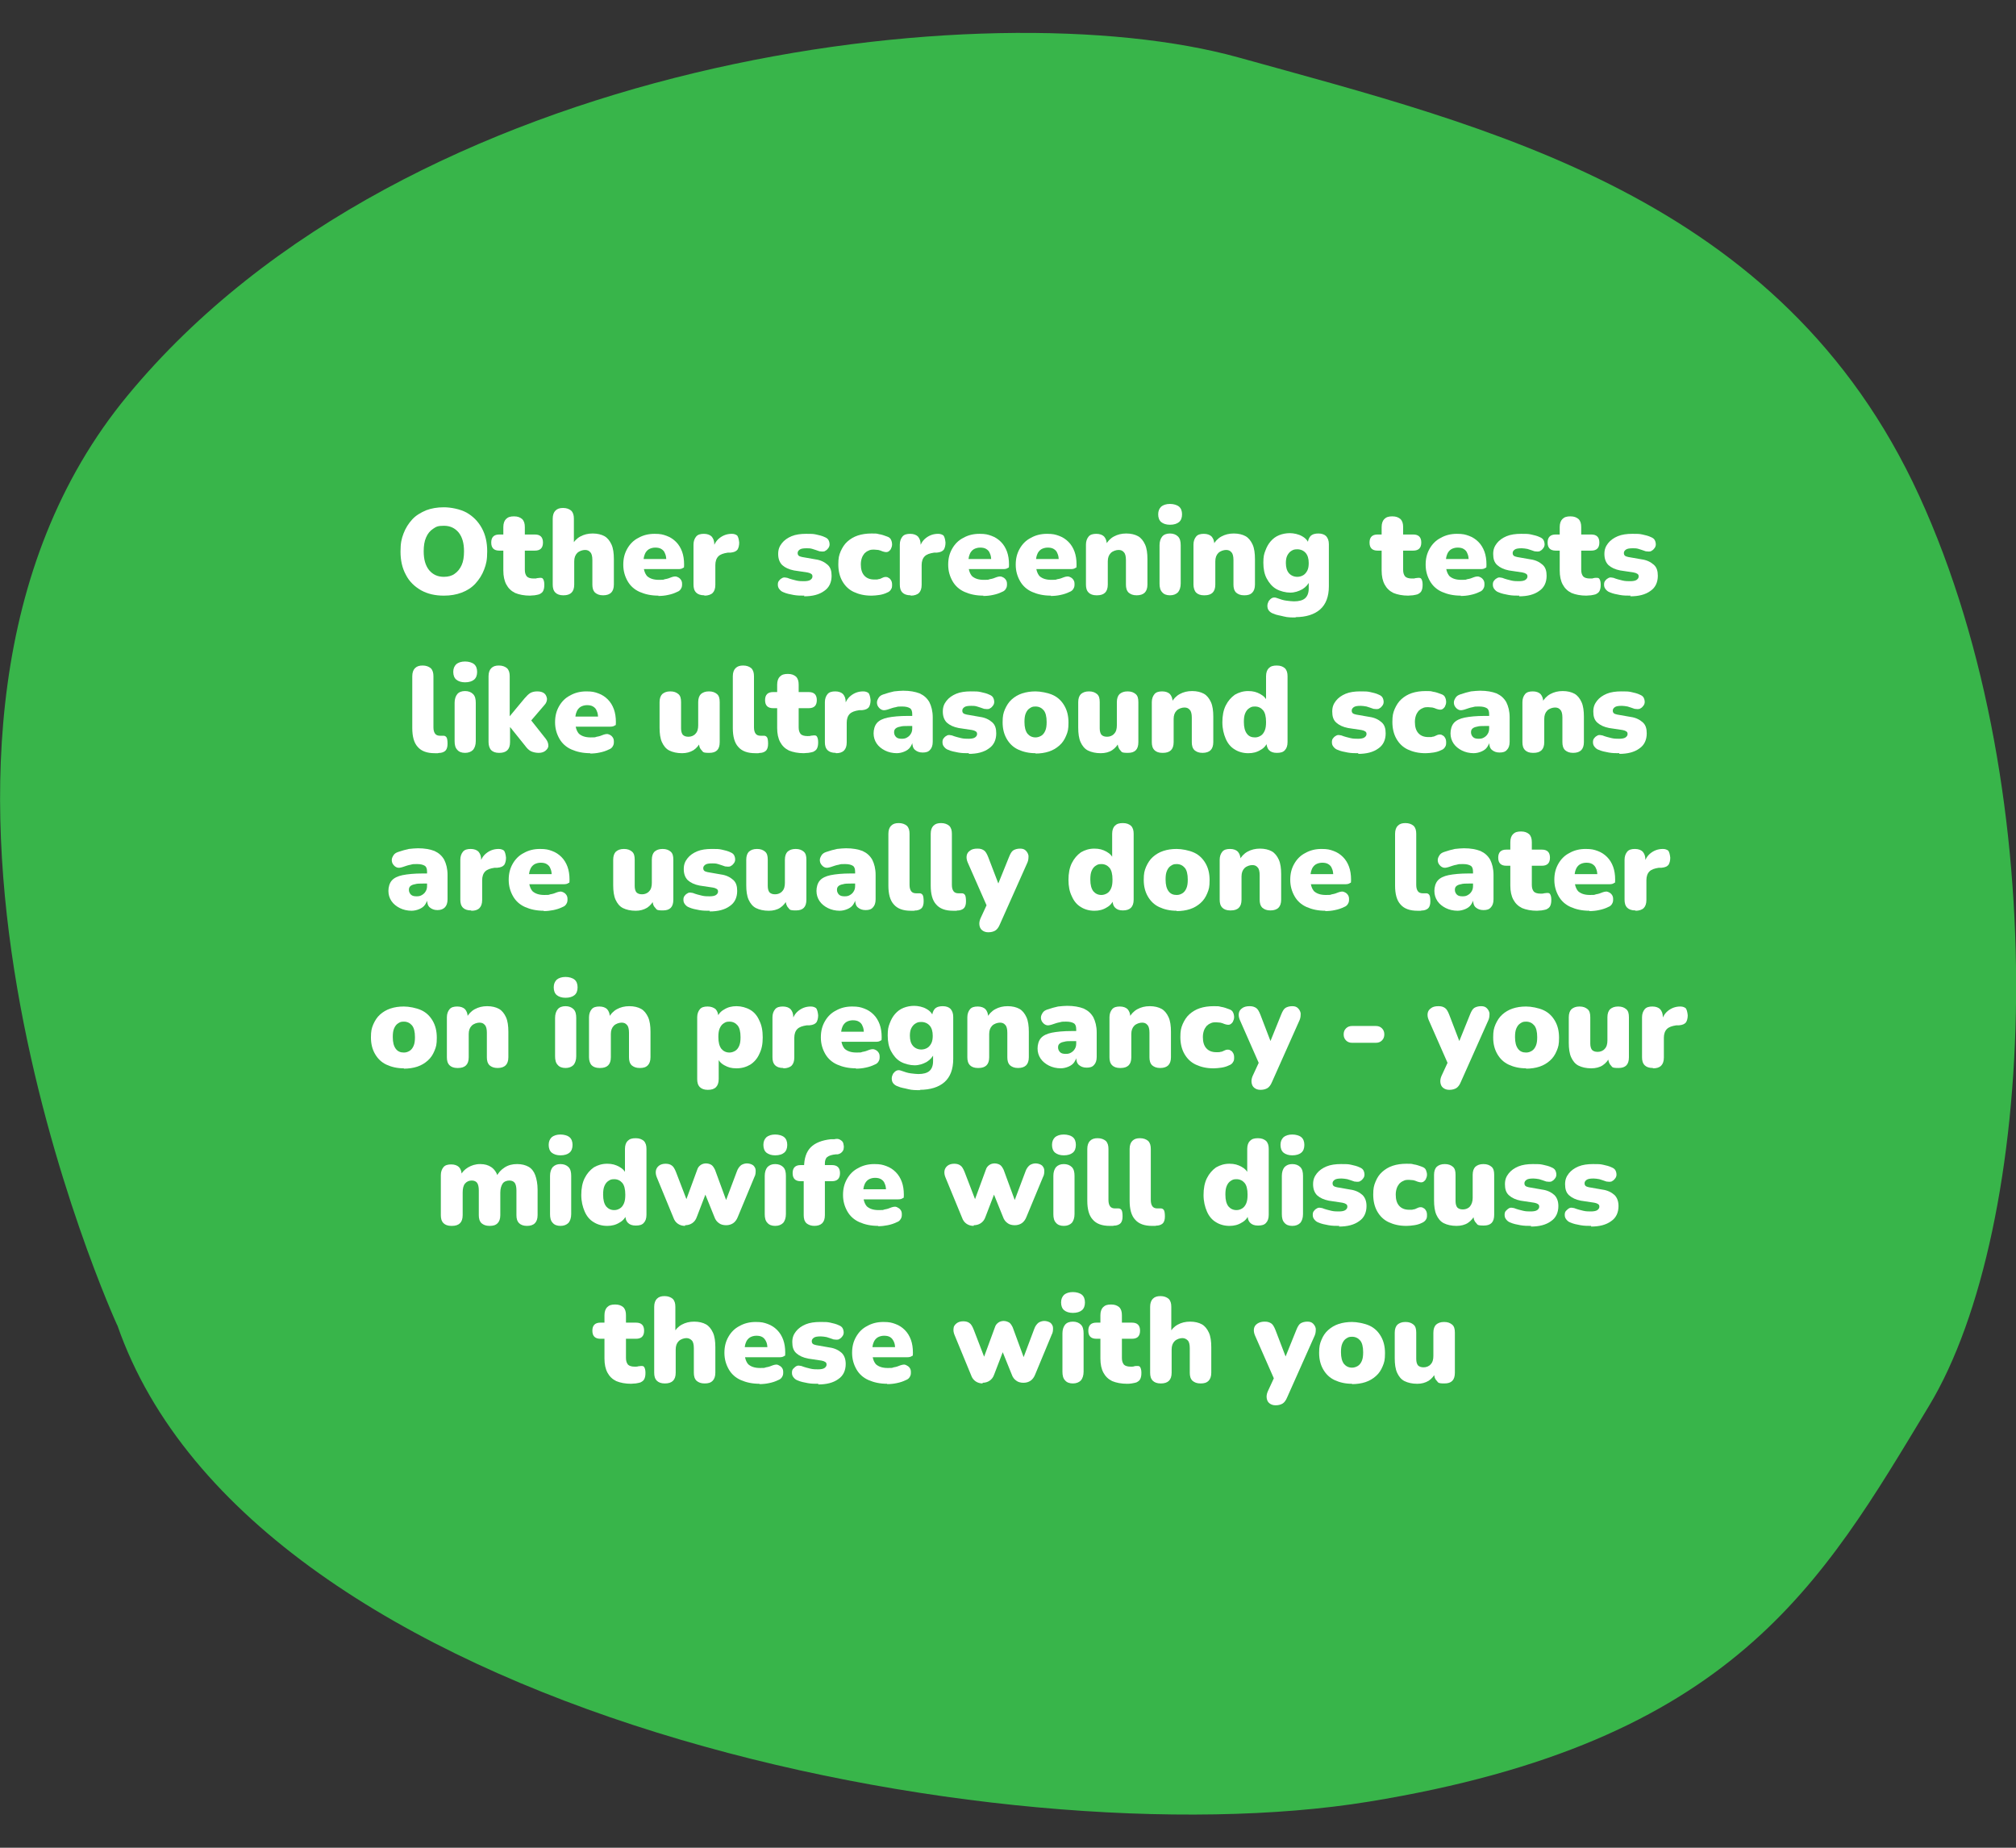 <?xml version="1.0" encoding="UTF-8"?>
<svg id="Layer_1" xmlns="http://www.w3.org/2000/svg" width="600" height="550" xmlns:xlink="http://www.w3.org/1999/xlink" version="1.1" viewBox="0 0 600 550">
  <rect x="0" y="0" width="600" height="550" fill="#333333" stroke="none"/>
  <!-- Generator: Adobe Illustrator 29.2.1, SVG Export Plug-In . SVG Version: 2.1.0 Build 116)  -->
  <defs>
    <style>
      .st0 {
        fill: none;
      }

      .st1 {
        isolation: isolate;
      }

      .st2 {
        fill: #fff;
      }

      .st3 {
        fill: #38b54a;
      }

      .st4 {
        clip-path: url(#clippath);
      }
    </style>
    <clipPath id="clippath">
      <rect class="st0" y="9.8" width="600" height="530.4"/>
    </clipPath>
  </defs>
  <g id="Group_481">
    <g class="st4">
      <g id="Group_479">
        <path id="Path_484" class="st3" d="M34.9,394.5s-80.5-175.7,3.1-276.8C121.5,16.6,294.1-3.6,368.6,17.1c74.4,20.7,161.6,41,202.6,130.5,41,89.5,34.9,218,2.9,270.9-32,53-58.1,100.1-166.8,117.8s-332-25.3-372.4-141.9"/>
      </g>
    </g>
  </g>
  <g id="Other_screening_tests_like_ultrasound_scans_are_usually_done_later_on_in_pregnancy_-_your_midwife_will_discuss_these_with_you" class="st1">
    <g class="st1">
      <path class="st2" d="M132.1,177.3c-2.6,0-4.8-.5-6.8-1.6-1.9-1.1-3.5-2.6-4.5-4.6-1.1-2-1.6-4.3-1.6-6.9s.3-3.8.9-5.4c.6-1.6,1.5-3,2.6-4.2s2.5-2,4.1-2.7c1.6-.6,3.3-.9,5.3-.9s4.8.5,6.8,1.6c1.9,1.1,3.4,2.6,4.5,4.6,1.1,2,1.6,4.3,1.6,6.9s-.3,3.8-.9,5.4c-.6,1.6-1.5,3-2.6,4.2-1.1,1.2-2.5,2.1-4.1,2.7-1.6.6-3.3.9-5.3.9ZM132.1,171.7c1.3,0,2.4-.3,3.2-.9.9-.6,1.6-1.5,2.1-2.6.5-1.1.7-2.5.7-4.1,0-2.4-.5-4.2-1.6-5.6-1.1-1.3-2.5-2-4.4-2s-2.3.3-3.2.9c-.9.6-1.6,1.4-2.1,2.6-.5,1.1-.7,2.5-.7,4.1,0,2.4.5,4.2,1.6,5.6,1.1,1.3,2.5,2,4.4,2Z"/>
      <path class="st2" d="M157.8,177.3c-1.8,0-3.3-.3-4.5-.8-1.2-.6-2-1.4-2.6-2.5-.6-1.1-.9-2.5-.9-4.2v-5.9h-1.2c-.8,0-1.4-.2-1.8-.6-.4-.4-.6-1-.6-1.8s.2-1.4.6-1.8c.4-.4,1-.6,1.8-.6h1.2v-2.2c0-1.1.3-1.9.8-2.4.6-.6,1.3-.8,2.4-.8s1.8.3,2.4.8c.6.6.8,1.4.8,2.4v2.2h3c.8,0,1.4.2,1.8.6.4.4.6,1,.6,1.8s-.2,1.4-.6,1.8c-.4.4-1,.6-1.8.6h-3v5.7c0,.9.2,1.5.6,2,.4.4,1.1.6,2,.6s.7,0,1-.1c.3,0,.6-.1.9-.1.4,0,.7,0,.9.3.2.3.4.8.4,1.7s-.1,1.3-.3,1.8-.6.8-1.2,1.1c-.3.1-.8.2-1.4.3-.6,0-1,.1-1.4.1Z"/>
      <path class="st2" d="M167.6,177.2c-1,0-1.8-.3-2.3-.8-.6-.6-.8-1.4-.8-2.4v-19.6c0-1.1.3-1.9.8-2.4.6-.6,1.3-.8,2.3-.8s1.8.3,2.4.8c.6.6.8,1.4.8,2.4v7.9h-.6c.6-1.1,1.4-2,2.5-2.6,1.1-.6,2.3-.9,3.7-.9s2.6.3,3.5.8c.9.5,1.6,1.4,2.1,2.5.5,1.1.7,2.6.7,4.3v7.6c0,1.1-.3,1.9-.8,2.4s-1.3.8-2.4.8-1.8-.3-2.4-.8c-.6-.6-.8-1.4-.8-2.4v-7.3c0-1.1-.2-1.9-.6-2.3-.4-.5-.9-.7-1.6-.7s-1.7.3-2.3.9c-.6.6-.9,1.4-.9,2.5v6.9c0,2.2-1.1,3.2-3.2,3.2Z"/>
      <path class="st2" d="M196,177.3c-2.2,0-4-.4-5.6-1.1s-2.8-1.8-3.6-3.2-1.3-3-1.3-4.9.4-3.4,1.2-4.8c.8-1.4,1.9-2.5,3.3-3.2,1.4-.8,3-1.2,4.8-1.2s2.5.2,3.6.6c1.1.4,2,1,2.8,1.8.8.8,1.4,1.8,1.8,2.9.4,1.1.6,2.4.6,3.8s-.1.8-.4,1.1c-.3.2-.7.3-1.3.3h-11v-3h8l-.6.5c0-.9-.1-1.6-.4-2.2-.2-.6-.6-1-1.1-1.3-.5-.3-1.1-.4-1.8-.4s-1.4.2-1.9.5-1,.9-1.2,1.5c-.3.7-.4,1.5-.4,2.5v.3c0,1.7.4,2.9,1.1,3.7.8.7,1.9,1.1,3.5,1.1s1.1,0,1.8-.2c.7-.1,1.3-.3,2-.6.6-.2,1.2-.3,1.6-.1.5.2.8.4,1.1.8.3.4.4.8.4,1.3,0,.5,0,.9-.3,1.4-.2.4-.6.8-1.2,1-.8.4-1.7.7-2.7.9-.9.2-1.9.3-2.9.3Z"/>
      <path class="st2" d="M209.6,177.2c-1.1,0-1.9-.3-2.4-.8-.6-.6-.8-1.4-.8-2.4v-11.9c0-1,.3-1.8.8-2.4.5-.6,1.3-.8,2.3-.8s1.8.3,2.3.8c.5.6.8,1.3.8,2.4v1.5h-.4c.2-1.4.9-2.6,1.9-3.4s2.2-1.3,3.7-1.3c.7,0,1.2.2,1.6.5.3.4.5,1.1.6,2.1,0,.9-.2,1.6-.5,2.1-.4.5-1,.8-2.1.9h-.8c-1.3.2-2.2.5-2.8,1.1-.6.6-.9,1.5-.9,2.6v5.9c0,1.1-.3,1.9-.8,2.4s-1.4.8-2.4.8Z"/>
      <path class="st2" d="M239.4,177.3c-1.1,0-2.1,0-3.2-.2-1.1-.2-2.1-.4-3-.8-.6-.2-1-.6-1.3-1-.3-.4-.4-.8-.4-1.3,0-.5.1-.9.4-1.2.3-.4.6-.6,1-.8.4-.2.9-.1,1.4,0,1,.4,1.9.6,2.7.8.8.2,1.6.2,2.3.2s1.5-.1,1.9-.4c.4-.3.6-.6.6-1s-.1-.6-.4-.8c-.3-.2-.6-.3-1.1-.4l-4-.6c-1.5-.3-2.6-.8-3.5-1.6-.8-.8-1.2-1.9-1.2-3.3s.4-2.3,1.1-3.2c.7-.9,1.7-1.6,2.9-2.1,1.2-.5,2.7-.7,4.3-.7s2.1,0,3,.2c.9.2,1.8.4,2.6.8.5.2.9.5,1.1.9.2.4.3.8.3,1.3,0,.4-.2.9-.5,1.2-.3.4-.6.6-1,.8-.4.1-.9.1-1.5,0-.8-.3-1.5-.5-2.1-.7s-1.2-.2-1.7-.2c-1,0-1.7.1-2.1.4-.4.3-.6.6-.6,1s.1.6.3.8c.2.2.6.3,1,.4l4,.7c1.5.2,2.7.8,3.6,1.6s1.2,1.9,1.2,3.3c0,1.9-.7,3.5-2.2,4.5-1.5,1.1-3.5,1.6-6,1.6Z"/>
      <path class="st2" d="M259.3,177.3c-2,0-3.7-.4-5.2-1.1s-2.6-1.8-3.4-3.2c-.8-1.4-1.2-3.1-1.2-5s.2-2.7.7-3.9c.5-1.1,1.1-2.1,2-2.9.9-.8,1.9-1.4,3.1-1.8,1.2-.4,2.6-.6,4.1-.6s1.4,0,2.2.2c.8.1,1.6.4,2.4.7.6.2,1,.5,1.2,1,.2.4.3.9.3,1.4,0,.5-.2,1-.4,1.4-.3.4-.6.7-1,.8-.4.1-.9,0-1.5-.2-.4-.2-.8-.3-1.2-.4-.4,0-.8-.1-1.2-.1-.6,0-1.2,0-1.7.3-.5.2-.9.5-1.2.8-.3.4-.6.8-.8,1.4-.2.6-.3,1.2-.3,1.9,0,1.4.3,2.5,1,3.3s1.7,1.2,3,1.2.8,0,1.2-.1c.4,0,.8-.2,1.2-.4.6-.3,1-.3,1.5-.2.4.2.8.4,1,.8.3.4.4.9.4,1.4,0,.5,0,1-.3,1.4-.2.4-.6.8-1.2,1-.8.4-1.6.6-2.3.7-.8.1-1.5.2-2.2.2Z"/>
      <path class="st2" d="M271,177.2c-1.1,0-1.9-.3-2.4-.8-.6-.6-.8-1.4-.8-2.4v-11.9c0-1,.3-1.8.8-2.4.5-.6,1.3-.8,2.3-.8s1.8.3,2.3.8c.5.6.8,1.3.8,2.4v1.5h-.4c.2-1.4.9-2.6,1.9-3.4s2.2-1.3,3.7-1.3c.7,0,1.2.2,1.6.5.3.4.5,1.1.6,2.1,0,.9-.2,1.6-.5,2.1-.4.5-1,.8-2.1.9h-.8c-1.3.2-2.2.5-2.8,1.1-.6.6-.9,1.5-.9,2.6v5.9c0,1.1-.3,1.9-.8,2.4s-1.4.8-2.4.8Z"/>
      <path class="st2" d="M292.7,177.3c-2.2,0-4-.4-5.6-1.1s-2.8-1.8-3.6-3.2-1.3-3-1.3-4.9.4-3.4,1.2-4.8c.8-1.4,1.9-2.5,3.3-3.2,1.4-.8,3-1.2,4.8-1.2s2.5.2,3.6.6c1.1.4,2,1,2.8,1.8.8.8,1.4,1.8,1.8,2.9.4,1.1.6,2.4.6,3.8s-.1.8-.4,1.1c-.3.2-.7.3-1.3.3h-11v-3h8l-.6.5c0-.9-.1-1.6-.4-2.2-.2-.6-.6-1-1.1-1.3-.5-.3-1.1-.4-1.8-.4s-1.4.2-1.9.5-1,.9-1.2,1.5c-.3.7-.4,1.5-.4,2.5v.3c0,1.7.4,2.9,1.1,3.7.8.7,1.9,1.1,3.5,1.1s1.1,0,1.8-.2c.7-.1,1.3-.3,2-.6.6-.2,1.2-.3,1.6-.1.5.2.8.4,1.1.8.3.4.4.8.4,1.3,0,.5,0,.9-.3,1.4-.2.4-.6.8-1.2,1-.8.4-1.7.7-2.7.9-.9.2-1.9.3-2.9.3Z"/>
      <path class="st2" d="M312.8,177.3c-2.2,0-4-.4-5.6-1.1s-2.8-1.8-3.6-3.2-1.3-3-1.3-4.9.4-3.4,1.2-4.8c.8-1.4,1.9-2.5,3.3-3.2,1.4-.8,3-1.2,4.8-1.2s2.5.2,3.6.6c1.1.4,2,1,2.8,1.8.8.8,1.4,1.8,1.8,2.9.4,1.1.6,2.4.6,3.8s-.1.8-.4,1.1c-.3.2-.7.3-1.3.3h-11v-3h8l-.6.5c0-.9-.1-1.6-.4-2.2-.2-.6-.6-1-1.1-1.3-.5-.3-1.1-.4-1.8-.4s-1.4.2-1.9.5-1,.9-1.2,1.5c-.3.7-.4,1.5-.4,2.5v.3c0,1.7.4,2.9,1.1,3.7.8.7,1.9,1.1,3.5,1.1s1.1,0,1.8-.2c.7-.1,1.3-.3,2-.6.6-.2,1.2-.3,1.6-.1.5.2.8.4,1.1.8.3.4.4.8.4,1.3,0,.5,0,.9-.3,1.4-.2.4-.6.8-1.2,1-.8.4-1.7.7-2.7.9-.9.2-1.9.3-2.9.3Z"/>
      <path class="st2" d="M326.3,177.2c-1,0-1.8-.3-2.3-.8-.6-.6-.8-1.4-.8-2.4v-11.9c0-1,.3-1.8.8-2.4.5-.6,1.3-.8,2.3-.8s1.8.3,2.3.8c.5.6.8,1.3.8,2.4v1.7l-.4-1.5c.6-1.1,1.4-2,2.5-2.6,1.1-.6,2.3-.9,3.7-.9s2.6.3,3.5.8c.9.5,1.6,1.4,2.1,2.5.5,1.1.7,2.6.7,4.3v7.6c0,1.1-.3,1.9-.8,2.4s-1.3.8-2.4.8-1.8-.3-2.4-.8c-.6-.6-.8-1.4-.8-2.4v-7.3c0-1.1-.2-1.9-.6-2.3-.4-.5-.9-.7-1.6-.7s-1.7.3-2.3.9c-.6.6-.9,1.4-.9,2.5v6.9c0,2.2-1.1,3.2-3.2,3.2Z"/>
      <path class="st2" d="M348.2,156.2c-1.1,0-2-.3-2.6-.8-.6-.5-.9-1.3-.9-2.3s.3-1.7.9-2.3c.6-.5,1.5-.8,2.6-.8s2.1.3,2.7.8c.6.5.9,1.3.9,2.3s-.3,1.8-.9,2.3c-.6.5-1.5.8-2.7.8ZM348.2,177.2c-1,0-1.8-.3-2.3-.9-.6-.6-.8-1.5-.8-2.6v-11.4c0-1.1.3-2,.8-2.6s1.3-.9,2.3-.9,1.8.3,2.4.9c.6.6.8,1.5.8,2.6v11.4c0,1.1-.3,2-.8,2.6-.6.6-1.4.9-2.4.9Z"/>
      <path class="st2" d="M358.3,177.2c-1,0-1.8-.3-2.3-.8s-.8-1.4-.8-2.4v-11.9c0-1,.3-1.8.8-2.4.5-.6,1.3-.8,2.3-.8s1.8.3,2.3.8c.5.6.8,1.3.8,2.4v1.7l-.4-1.5c.6-1.1,1.4-2,2.5-2.6,1.1-.6,2.3-.9,3.7-.9s2.6.3,3.5.8,1.6,1.4,2.1,2.5c.5,1.1.7,2.6.7,4.3v7.6c0,1.1-.3,1.9-.8,2.4-.6.6-1.3.8-2.4.8s-1.8-.3-2.4-.8c-.6-.6-.8-1.4-.8-2.4v-7.3c0-1.1-.2-1.9-.6-2.3-.4-.5-.9-.7-1.6-.7s-1.7.3-2.3.9c-.6.6-.9,1.4-.9,2.5v6.9c0,2.2-1.1,3.2-3.2,3.2Z"/>
      <path class="st2" d="M385.8,183.8c-1.3,0-2.6,0-3.7-.3s-2.2-.4-3-.8c-.7-.2-1.2-.6-1.5-1s-.4-.9-.4-1.4c0-.5.2-1,.4-1.4.3-.4.6-.7,1-.9.4-.2.9-.2,1.4,0,1.1.4,2,.7,2.9.8.9.1,1.6.2,2.2.2,1.5,0,2.6-.3,3.3-.9s1.1-1.6,1.1-2.9v-2.3h.3c-.4,1-1.1,1.8-2.2,2.5-1.1.6-2.3,1-3.6,1s-3-.4-4.2-1.1c-1.2-.7-2.1-1.8-2.8-3.1-.7-1.3-1-2.9-1-4.7s.2-2.6.6-3.6c.4-1.1.9-2,1.6-2.8.7-.8,1.5-1.4,2.5-1.8,1-.4,2.1-.6,3.2-.6s2.6.3,3.6.9c1.1.6,1.8,1.4,2.1,2.5l-.4,1.5v-1.6c0-1,.3-1.8.8-2.4.6-.6,1.4-.8,2.4-.8s1.8.3,2.3.8c.5.6.8,1.3.8,2.4v12.5c0,3.1-.9,5.4-2.6,6.9s-4.2,2.3-7.4,2.3ZM386.1,171.7c.7,0,1.3-.2,1.8-.5s.9-.8,1.2-1.4c.3-.6.4-1.4.4-2.2,0-1.3-.3-2.3-.9-3s-1.5-1.1-2.5-1.1-1.3.2-1.8.5-.9.8-1.2,1.4c-.3.6-.4,1.4-.4,2.2,0,1.3.3,2.3.9,3,.6.7,1.5,1.1,2.5,1.1Z"/>
      <path class="st2" d="M419.2,177.3c-1.8,0-3.3-.3-4.5-.8-1.2-.6-2-1.4-2.6-2.5-.6-1.1-.9-2.5-.9-4.2v-5.9h-1.2c-.8,0-1.4-.2-1.8-.6-.4-.4-.6-1-.6-1.8s.2-1.4.6-1.8c.4-.4,1-.6,1.8-.6h1.2v-2.2c0-1.1.3-1.9.8-2.4.6-.6,1.3-.8,2.4-.8s1.8.3,2.4.8c.6.6.8,1.4.8,2.4v2.2h3c.8,0,1.4.2,1.8.6.4.4.6,1,.6,1.8s-.2,1.4-.6,1.8c-.4.4-1,.6-1.8.6h-3v5.7c0,.9.2,1.5.6,2,.4.4,1.1.6,2,.6s.7,0,1-.1c.3,0,.6-.1.9-.1.4,0,.7,0,.9.3.2.3.4.8.4,1.7s-.1,1.3-.3,1.8-.6.8-1.2,1.1c-.3.1-.8.2-1.4.3-.6,0-1,.1-1.4.1Z"/>
      <path class="st2" d="M434.8,177.3c-2.2,0-4-.4-5.6-1.1s-2.8-1.8-3.6-3.2-1.3-3-1.3-4.9.4-3.4,1.2-4.8c.8-1.4,1.9-2.5,3.3-3.2,1.4-.8,3-1.2,4.8-1.2s2.5.2,3.6.6c1.1.4,2,1,2.8,1.8.8.8,1.4,1.8,1.8,2.9.4,1.1.6,2.4.6,3.8s-.1.8-.4,1.1c-.3.2-.7.3-1.3.3h-11v-3h8l-.6.5c0-.9-.1-1.6-.4-2.2-.2-.6-.6-1-1.1-1.3-.5-.3-1.1-.4-1.8-.4s-1.4.2-1.9.5-1,.9-1.2,1.5c-.3.7-.4,1.5-.4,2.5v.3c0,1.7.4,2.9,1.1,3.7.8.7,1.9,1.1,3.5,1.1s1.1,0,1.8-.2c.7-.1,1.3-.3,2-.6.6-.2,1.2-.3,1.6-.1.5.2.8.4,1.1.8.3.4.4.8.4,1.3,0,.5,0,.9-.3,1.4-.2.4-.6.8-1.2,1-.8.4-1.7.7-2.7.9-.9.2-1.9.3-2.9.3Z"/>
      <path class="st2" d="M452.2,177.3c-1.1,0-2.1,0-3.2-.2-1.1-.2-2.1-.4-3-.8-.6-.2-1-.6-1.3-1-.3-.4-.4-.8-.4-1.3,0-.5.1-.9.4-1.2.3-.4.6-.6,1-.8.4-.2.9-.1,1.4,0,1,.4,1.9.6,2.7.8.8.2,1.6.2,2.3.2s1.5-.1,1.9-.4c.4-.3.6-.6.6-1s-.1-.6-.4-.8c-.3-.2-.6-.3-1.1-.4l-4-.6c-1.5-.3-2.6-.8-3.5-1.6s-1.2-1.9-1.2-3.3.4-2.3,1.1-3.2,1.7-1.6,2.9-2.1c1.2-.5,2.7-.7,4.3-.7s2.1,0,3,.2c.9.2,1.8.4,2.6.8.5.2.9.5,1.1.9.2.4.3.8.3,1.3,0,.4-.2.9-.5,1.2-.3.4-.6.6-1,.8-.4.1-.9.1-1.5,0-.8-.3-1.5-.5-2.1-.7-.6-.1-1.2-.2-1.7-.2-1,0-1.7.1-2.1.4s-.6.6-.6,1,.1.6.3.8c.2.2.6.3,1,.4l4,.7c1.5.2,2.7.8,3.6,1.6s1.2,1.9,1.2,3.3c0,1.9-.7,3.5-2.2,4.5-1.5,1.1-3.5,1.6-6,1.6Z"/>
      <path class="st2" d="M472.2,177.3c-1.8,0-3.3-.3-4.5-.8-1.2-.6-2-1.4-2.6-2.5-.6-1.1-.9-2.5-.9-4.2v-5.9h-1.2c-.8,0-1.4-.2-1.8-.6-.4-.4-.6-1-.6-1.8s.2-1.4.6-1.8c.4-.4,1-.6,1.8-.6h1.2v-2.2c0-1.1.3-1.9.8-2.4.6-.6,1.3-.8,2.4-.8s1.8.3,2.4.8c.6.6.8,1.4.8,2.4v2.2h3c.8,0,1.4.2,1.8.6.4.4.6,1,.6,1.8s-.2,1.4-.6,1.8c-.4.4-1,.6-1.8.6h-3v5.7c0,.9.2,1.5.6,2,.4.4,1.1.6,2,.6s.7,0,1-.1.6-.1.9-.1c.4,0,.7,0,.9.3.2.3.4.8.4,1.7s-.1,1.3-.3,1.8c-.2.5-.6.8-1.2,1.1-.3.1-.8.2-1.4.3-.6,0-1,.1-1.4.1Z"/>
      <path class="st2" d="M485.3,177.3c-1.1,0-2.1,0-3.2-.2-1.1-.2-2.1-.4-3-.8-.6-.2-1-.6-1.3-1-.3-.4-.4-.8-.4-1.3,0-.5.1-.9.4-1.2.3-.4.6-.6,1-.8.4-.2.9-.1,1.4,0,1,.4,1.9.6,2.7.8.8.2,1.6.2,2.3.2s1.5-.1,1.9-.4c.4-.3.6-.6.6-1s-.1-.6-.4-.8c-.3-.2-.6-.3-1.1-.4l-4-.6c-1.5-.3-2.6-.8-3.5-1.6-.8-.8-1.2-1.9-1.2-3.3s.4-2.3,1.1-3.2c.7-.9,1.7-1.6,2.9-2.1,1.2-.5,2.7-.7,4.3-.7s2.1,0,3,.2c.9.2,1.8.4,2.6.8.5.2.9.5,1.1.9.2.4.3.8.3,1.3,0,.4-.2.9-.5,1.2-.3.4-.6.6-1,.8-.4.1-.9.1-1.5,0-.8-.3-1.5-.5-2.1-.7s-1.2-.2-1.7-.2c-1,0-1.7.1-2.1.4-.4.3-.6.6-.6,1s.1.6.3.8c.2.2.6.3,1,.4l4,.7c1.5.2,2.7.8,3.6,1.6s1.2,1.9,1.2,3.3c0,1.9-.7,3.5-2.2,4.5-1.5,1.1-3.5,1.6-6,1.6Z"/>
    </g>
    <g class="st1">
      <path class="st2" d="M129.4,224.2c-2.3,0-4-.6-5.1-1.9-1.1-1.2-1.6-3.1-1.6-5.6v-15.4c0-1.1.3-1.9.8-2.4.6-.6,1.3-.8,2.3-.8s1.8.3,2.4.8c.6.6.8,1.4.8,2.4v15.2c0,.9.2,1.5.5,1.9.3.4.8.6,1.4.6s.3,0,.5,0c.2,0,.4,0,.6,0,.4,0,.7.2.9.5.2.3.3,1,.3,1.9s-.2,1.5-.5,1.9c-.3.4-.9.7-1.6.8-.2,0-.5,0-.8.1-.4,0-.7,0-1,0Z"/>
      <path class="st2" d="M138.4,203.1c-1.1,0-2-.3-2.6-.8-.6-.5-.9-1.3-.9-2.3s.3-1.7.9-2.3c.6-.5,1.5-.8,2.6-.8s2.1.3,2.7.8c.6.5.9,1.3.9,2.3s-.3,1.8-.9,2.3c-.6.5-1.5.8-2.7.8ZM138.4,224.1c-1,0-1.8-.3-2.3-.9-.6-.6-.8-1.5-.8-2.6v-11.4c0-1.1.3-2,.8-2.6s1.3-.9,2.3-.9,1.8.3,2.4.9c.6.6.8,1.5.8,2.6v11.4c0,1.1-.3,2-.8,2.6-.6.6-1.4.9-2.4.9Z"/>
      <path class="st2" d="M148.5,224.1c-1,0-1.8-.3-2.3-.8s-.8-1.4-.8-2.4v-19.6c0-1.1.3-1.9.8-2.4.6-.6,1.3-.8,2.3-.8s1.8.3,2.4.8c.6.6.8,1.4.8,2.4v11.9h0l4.4-5.3c.6-.7,1.2-1.3,1.7-1.6.5-.3,1.2-.5,2.1-.5s1.6.2,2.1.6c.5.4.7,1,.8,1.6,0,.6-.2,1.3-.8,1.9l-4.8,5.6v-2.2l5.3,6.7c.5.7.7,1.3.7,2,0,.6-.4,1.1-.9,1.5-.5.4-1.2.6-2,.6s-1.7-.2-2.3-.5c-.6-.3-1.2-.9-1.7-1.6l-4.5-5.6h0v4.5c0,2.2-1.1,3.2-3.2,3.2Z"/>
      <path class="st2" d="M175.7,224.2c-2.2,0-4-.4-5.6-1.1s-2.8-1.8-3.6-3.2-1.3-3-1.3-4.9.4-3.4,1.2-4.8c.8-1.4,1.9-2.5,3.3-3.2,1.4-.8,3-1.2,4.8-1.2s2.5.2,3.6.6c1.1.4,2,1,2.8,1.8.8.8,1.4,1.8,1.8,2.9.4,1.1.6,2.4.6,3.8s-.1.8-.4,1.1c-.3.2-.7.3-1.3.3h-11v-3h8l-.6.5c0-.9-.1-1.6-.4-2.2-.2-.6-.6-1-1.1-1.3-.5-.3-1.1-.4-1.8-.4s-1.4.2-1.9.5-1,.9-1.2,1.5c-.3.7-.4,1.5-.4,2.5v.3c0,1.7.4,2.9,1.1,3.7.8.7,1.9,1.1,3.5,1.1s1.1,0,1.8-.2c.7-.1,1.3-.3,2-.6.6-.2,1.2-.3,1.6-.1.5.2.8.4,1.1.8.3.4.4.8.4,1.3,0,.5,0,.9-.3,1.4-.2.4-.6.8-1.2,1-.8.4-1.7.7-2.7.9-.9.2-1.9.3-2.9.3Z"/>
      <path class="st2" d="M203,224.2c-1.5,0-2.8-.3-3.8-.8s-1.7-1.4-2.2-2.5c-.5-1.1-.7-2.6-.7-4.3v-7.6c0-1.1.3-1.9.8-2.4.6-.5,1.3-.8,2.4-.8s1.8.3,2.4.8c.6.5.8,1.3.8,2.4v7.8c0,.9.2,1.5.5,1.9.4.4.9.6,1.7.6s1.6-.3,2.1-.9c.6-.6.8-1.5.8-2.5v-6.9c0-1.1.3-1.9.8-2.4.6-.5,1.3-.8,2.4-.8s1.8.3,2.4.8c.6.5.8,1.3.8,2.4v11.9c0,2.2-1,3.2-3.1,3.2s-1.8-.3-2.3-.8c-.6-.6-.8-1.4-.8-2.4v-2.1l.6,1.8c-.5,1.2-1.3,2.1-2.2,2.7-1,.6-2.1.9-3.4.9Z"/>
      <path class="st2" d="M224.8,224.2c-2.3,0-4-.6-5.1-1.9-1.1-1.2-1.6-3.1-1.6-5.6v-15.4c0-1.1.3-1.9.8-2.4.6-.6,1.3-.8,2.3-.8s1.8.3,2.4.8c.6.6.8,1.4.8,2.4v15.2c0,.9.2,1.5.5,1.9.3.4.8.6,1.4.6s.3,0,.5,0c.2,0,.4,0,.6,0,.4,0,.7.2.9.5.2.3.3,1,.3,1.9s-.2,1.5-.5,1.9c-.3.4-.9.7-1.6.8-.2,0-.5,0-.8.1-.4,0-.7,0-1,0Z"/>
      <path class="st2" d="M239.3,224.2c-1.8,0-3.3-.3-4.5-.8-1.2-.6-2-1.4-2.6-2.5-.6-1.1-.9-2.5-.9-4.2v-5.9h-1.2c-.8,0-1.4-.2-1.8-.6-.4-.4-.6-1-.6-1.8s.2-1.4.6-1.8c.4-.4,1-.6,1.8-.6h1.2v-2.2c0-1.1.3-1.9.8-2.4.6-.6,1.3-.8,2.4-.8s1.8.3,2.4.8c.6.6.8,1.4.8,2.4v2.2h3c.8,0,1.4.2,1.8.6.4.4.6,1,.6,1.8s-.2,1.4-.6,1.8c-.4.4-1,.6-1.8.6h-3v5.7c0,.9.2,1.5.6,2,.4.4,1.1.6,2,.6s.7,0,1-.1c.3,0,.6-.1.9-.1.4,0,.7,0,.9.3.2.3.4.8.4,1.7s-.1,1.3-.3,1.8-.6.8-1.2,1.1c-.3.1-.8.2-1.4.3-.6,0-1,.1-1.4.1Z"/>
      <path class="st2" d="M248.7,224.1c-1.1,0-1.9-.3-2.4-.8-.6-.6-.8-1.4-.8-2.4v-11.9c0-1,.3-1.8.8-2.4.5-.6,1.3-.8,2.3-.8s1.8.3,2.3.8c.5.6.8,1.3.8,2.4v1.5h-.4c.2-1.4.9-2.6,1.9-3.4,1-.8,2.2-1.3,3.7-1.3.7,0,1.2.2,1.6.5.3.4.5,1.1.6,2.1,0,.9-.2,1.6-.5,2.1-.4.5-1,.8-2.1.9h-.8c-1.3.2-2.2.5-2.8,1.1-.6.6-.9,1.5-.9,2.6v5.9c0,1.1-.3,1.9-.8,2.4-.6.6-1.4.8-2.4.8Z"/>
      <path class="st2" d="M267,224.2c-1.4,0-2.6-.3-3.6-.8s-1.9-1.2-2.5-2.1c-.6-.9-.9-1.9-.9-3s.3-2.3,1-3.1,1.8-1.3,3.2-1.6c1.5-.3,3.5-.5,6-.5h2v3h-2c-.9,0-1.7,0-2.3.2-.6.1-1.1.3-1.4.6-.3.3-.4.6-.4,1.1s.2,1,.6,1.4c.4.4,1,.5,1.7.5s1.1-.1,1.6-.4c.5-.3.8-.6,1.1-1.1.3-.5.4-1,.4-1.6v-4.2c0-.9-.2-1.5-.7-1.8s-1.2-.5-2.3-.5-1.2,0-1.9.2c-.7.1-1.5.4-2.4.7-.7.2-1.2.3-1.7.1-.5-.2-.8-.5-1.1-.9-.3-.4-.4-.9-.4-1.3,0-.5.2-.9.5-1.4s.8-.8,1.4-1c1.2-.4,2.2-.7,3.2-.9,1-.1,1.9-.2,2.7-.2,2,0,3.6.3,4.9.8,1.3.6,2.2,1.4,2.9,2.6.6,1.2,1,2.7,1,4.5v7.3c0,1.1-.3,1.9-.8,2.4-.5.6-1.2.8-2.2.8s-1.7-.3-2.3-.8-.8-1.4-.8-2.4v-.9l.2.5c-.1.8-.4,1.4-.8,2-.4.6-1,1-1.7,1.3-.7.3-1.5.5-2.4.5Z"/>
      <path class="st2" d="M288.4,224.2c-1.1,0-2.1,0-3.2-.2-1.1-.2-2.1-.4-3-.8-.6-.2-1-.6-1.3-1-.3-.4-.4-.8-.4-1.3,0-.5.1-.9.4-1.2.3-.4.6-.6,1-.8.4-.2.9-.1,1.4,0,1,.4,1.9.6,2.7.8.8.2,1.6.2,2.3.2s1.5-.1,1.9-.4c.4-.3.6-.6.6-1s-.1-.6-.4-.8c-.3-.2-.6-.3-1.1-.4l-4-.6c-1.5-.3-2.6-.8-3.5-1.6-.8-.8-1.2-1.9-1.2-3.3s.4-2.3,1.1-3.2c.7-.9,1.7-1.6,2.9-2.1,1.2-.5,2.7-.7,4.3-.7s2.1,0,3,.2c.9.2,1.8.4,2.6.8.5.2.9.5,1.1.9.2.4.3.8.3,1.3,0,.4-.2.9-.5,1.2-.3.4-.6.6-1,.8-.4.1-.9.1-1.5,0-.8-.3-1.5-.5-2.1-.7s-1.2-.2-1.7-.2c-1,0-1.7.1-2.1.4-.4.3-.6.6-.6,1s.1.6.3.8c.2.2.6.3,1,.4l4,.7c1.5.2,2.7.8,3.6,1.6s1.2,1.9,1.2,3.3c0,1.9-.7,3.5-2.2,4.5-1.5,1.1-3.5,1.6-6,1.6Z"/>
      <path class="st2" d="M308.2,224.2c-2,0-3.7-.4-5.2-1.1-1.5-.7-2.6-1.8-3.4-3.2s-1.2-3-1.2-4.9.2-2.7.7-3.9c.5-1.1,1.1-2.1,2-2.9.9-.8,1.9-1.4,3.1-1.8,1.2-.4,2.6-.6,4-.6s3.7.4,5.2,1.1c1.5.7,2.6,1.8,3.4,3.2.8,1.4,1.2,3,1.2,5s-.2,2.7-.7,3.9-1.1,2.1-2,2.9c-.9.8-1.9,1.4-3.1,1.8-1.2.4-2.6.6-4,.6ZM308.2,219.5c.6,0,1.2-.2,1.7-.5.5-.3.9-.8,1.2-1.5.3-.7.4-1.5.4-2.6,0-1.6-.3-2.8-.9-3.5-.6-.7-1.4-1.1-2.4-1.1s-1.2.2-1.7.5c-.5.3-.9.8-1.2,1.5-.3.7-.4,1.5-.4,2.6,0,1.6.3,2.7.9,3.5.6.7,1.4,1.1,2.4,1.1Z"/>
      <path class="st2" d="M327.6,224.2c-1.5,0-2.8-.3-3.8-.8s-1.7-1.4-2.2-2.5c-.5-1.1-.7-2.6-.7-4.3v-7.6c0-1.1.3-1.9.8-2.4.6-.5,1.3-.8,2.4-.8s1.8.3,2.4.8c.6.5.8,1.3.8,2.4v7.8c0,.9.2,1.5.5,1.9.4.4.9.6,1.7.6s1.6-.3,2.1-.9c.6-.6.8-1.5.8-2.5v-6.9c0-1.1.3-1.9.8-2.4.6-.5,1.3-.8,2.4-.8s1.8.3,2.4.8c.6.5.8,1.3.8,2.4v11.9c0,2.2-1,3.2-3.1,3.2s-1.8-.3-2.3-.8-.8-1.4-.8-2.4v-2.1l.6,1.8c-.5,1.2-1.3,2.1-2.2,2.7-.9.6-2.1.9-3.4.9Z"/>
      <path class="st2" d="M345.9,224.1c-1,0-1.8-.3-2.3-.8-.6-.6-.8-1.4-.8-2.4v-11.9c0-1,.3-1.8.8-2.4.5-.6,1.3-.8,2.3-.8s1.8.3,2.3.8c.5.6.8,1.3.8,2.4v1.7l-.4-1.5c.6-1.1,1.4-2,2.5-2.6,1.1-.6,2.3-.9,3.7-.9s2.6.3,3.5.8c.9.5,1.6,1.4,2.1,2.5.5,1.1.7,2.6.7,4.3v7.6c0,1.1-.3,1.9-.8,2.4s-1.3.8-2.4.8-1.8-.3-2.4-.8c-.6-.6-.8-1.4-.8-2.4v-7.3c0-1.1-.2-1.9-.6-2.3-.4-.5-.9-.7-1.6-.7s-1.7.3-2.3.9c-.6.6-.9,1.4-.9,2.5v6.9c0,2.2-1.1,3.2-3.2,3.2Z"/>
      <path class="st2" d="M371.5,224.2c-1.5,0-2.9-.4-4-1.1-1.2-.7-2.1-1.8-2.7-3.2s-1-3-1-4.9.3-3.6,1-5c.7-1.4,1.6-2.4,2.7-3.2,1.2-.7,2.5-1.1,4-1.1s2.5.3,3.6.9c1.1.6,1.8,1.4,2.1,2.4h-.4v-7.7c0-1.1.3-1.9.8-2.4.6-.6,1.3-.8,2.4-.8s1.8.3,2.4.8c.6.6.8,1.4.8,2.4v19.6c0,1.1-.3,1.9-.8,2.4-.5.6-1.3.8-2.4.8s-1.8-.3-2.3-.8-.8-1.4-.8-2.4v-2.1l.4,1.8c-.3,1.1-1,2-2.1,2.6-1.1.7-2.3,1-3.7,1ZM373.5,219.5c.7,0,1.2-.2,1.7-.5.5-.3.9-.8,1.2-1.5.3-.7.4-1.5.4-2.6,0-1.6-.3-2.8-.9-3.5-.6-.7-1.4-1.1-2.4-1.1s-1.2.2-1.7.5c-.5.3-.9.8-1.2,1.5-.3.7-.4,1.5-.4,2.6,0,1.6.3,2.7.9,3.5s1.4,1.1,2.4,1.1Z"/>
      <path class="st2" d="M404.3,224.2c-1.1,0-2.1,0-3.2-.2-1.1-.2-2.1-.4-3-.8-.6-.2-1-.6-1.3-1-.3-.4-.4-.8-.4-1.3,0-.5.1-.9.4-1.2.3-.4.6-.6,1-.8.4-.2.9-.1,1.4,0,1,.4,1.9.6,2.7.8.8.2,1.6.2,2.3.2s1.5-.1,1.9-.4c.4-.3.6-.6.6-1s-.1-.6-.4-.8c-.3-.2-.6-.3-1.1-.4l-4-.6c-1.5-.3-2.6-.8-3.5-1.6s-1.2-1.9-1.2-3.3.4-2.3,1.1-3.2,1.7-1.6,2.9-2.1c1.2-.5,2.7-.7,4.3-.7s2.1,0,3,.2c.9.2,1.8.4,2.6.8.5.2.9.5,1.1.9.2.4.3.8.3,1.3,0,.4-.2.9-.5,1.2-.3.4-.6.6-1,.8-.4.1-.9.1-1.5,0-.8-.3-1.5-.5-2.1-.7-.6-.1-1.2-.2-1.7-.2-1,0-1.7.1-2.1.4s-.6.6-.6,1,.1.6.3.8c.2.2.6.3,1,.4l4,.7c1.5.2,2.7.8,3.6,1.6s1.2,1.9,1.2,3.3c0,1.9-.7,3.5-2.2,4.5-1.5,1.1-3.5,1.6-6,1.6Z"/>
      <path class="st2" d="M424.2,224.2c-2,0-3.7-.4-5.2-1.1s-2.6-1.8-3.4-3.2c-.8-1.4-1.2-3.1-1.2-5s.2-2.7.7-3.9c.5-1.1,1.1-2.1,2-2.9.9-.8,1.9-1.4,3.1-1.8,1.2-.4,2.6-.6,4.1-.6s1.4,0,2.2.2c.8.1,1.6.4,2.4.7.6.2,1,.5,1.2,1,.2.4.3.9.3,1.4,0,.5-.2,1-.4,1.4-.3.4-.6.7-1,.8-.4.1-.9,0-1.5-.2-.4-.2-.8-.3-1.2-.4-.4,0-.8-.1-1.2-.1-.6,0-1.2,0-1.7.3-.5.2-.9.5-1.2.8-.3.4-.6.8-.8,1.4-.2.6-.3,1.2-.3,1.9,0,1.4.3,2.5,1,3.3s1.7,1.2,3,1.2.8,0,1.2-.1c.4,0,.8-.2,1.2-.4.6-.3,1-.3,1.5-.2.4.2.8.4,1,.8.3.4.4.9.4,1.4,0,.5,0,1-.3,1.4-.2.4-.6.8-1.2,1-.8.4-1.6.6-2.3.7-.8.1-1.5.2-2.2.2Z"/>
      <path class="st2" d="M438.7,224.2c-1.4,0-2.6-.3-3.6-.8s-1.9-1.2-2.5-2.1c-.6-.9-.9-1.9-.9-3s.3-2.3,1-3.1,1.8-1.3,3.2-1.6c1.5-.3,3.5-.5,6-.5h2v3h-2c-.9,0-1.7,0-2.3.2-.6.1-1.1.3-1.4.6-.3.3-.4.6-.4,1.1s.2,1,.6,1.4c.4.4,1,.5,1.7.5s1.1-.1,1.6-.4c.5-.3.8-.6,1.1-1.1.3-.5.4-1,.4-1.6v-4.2c0-.9-.2-1.5-.7-1.8s-1.2-.5-2.3-.5-1.2,0-1.9.2c-.7.1-1.5.4-2.4.7-.7.2-1.2.3-1.7.1-.5-.2-.8-.5-1.1-.9-.3-.4-.4-.9-.4-1.3,0-.5.2-.9.5-1.4s.8-.8,1.4-1c1.2-.4,2.2-.7,3.2-.9,1-.1,1.9-.2,2.7-.2,2,0,3.6.3,4.9.8,1.3.6,2.2,1.4,2.9,2.6.6,1.2,1,2.7,1,4.5v7.3c0,1.1-.3,1.9-.8,2.4-.5.6-1.2.8-2.2.8s-1.7-.3-2.3-.8-.8-1.4-.8-2.4v-.9l.2.5c-.1.8-.4,1.4-.8,2-.4.6-1,1-1.7,1.3-.7.3-1.5.5-2.4.5Z"/>
      <path class="st2" d="M456.2,224.1c-1,0-1.8-.3-2.3-.8-.6-.6-.8-1.4-.8-2.4v-11.9c0-1,.3-1.8.8-2.4.5-.6,1.3-.8,2.3-.8s1.8.3,2.3.8c.5.6.8,1.3.8,2.4v1.7l-.4-1.5c.6-1.1,1.4-2,2.5-2.6,1.1-.6,2.3-.9,3.7-.9s2.6.3,3.5.8c.9.5,1.6,1.4,2.1,2.5.5,1.1.7,2.6.7,4.3v7.6c0,1.1-.3,1.9-.8,2.4s-1.3.8-2.4.8-1.8-.3-2.4-.8c-.6-.6-.8-1.4-.8-2.4v-7.3c0-1.1-.2-1.9-.6-2.3-.4-.5-.9-.7-1.6-.7s-1.7.3-2.3.9c-.6.6-.9,1.4-.9,2.5v6.9c0,2.2-1.1,3.2-3.2,3.2Z"/>
      <path class="st2" d="M482,224.2c-1.1,0-2.1,0-3.2-.2-1.1-.2-2.1-.4-3-.8-.6-.2-1-.6-1.3-1-.3-.4-.4-.8-.4-1.3,0-.5.1-.9.4-1.2.3-.4.6-.6,1-.8.4-.2.9-.1,1.4,0,1,.4,1.9.6,2.7.8.8.2,1.6.2,2.3.2s1.5-.1,1.9-.4c.4-.3.6-.6.6-1s-.1-.6-.4-.8c-.3-.2-.6-.3-1.1-.4l-4-.6c-1.5-.3-2.6-.8-3.5-1.6s-1.2-1.9-1.2-3.3.4-2.3,1.1-3.2,1.7-1.6,2.9-2.1c1.2-.5,2.7-.7,4.3-.7s2.1,0,3,.2c.9.2,1.8.4,2.6.8.5.2.9.5,1.1.9.2.4.3.8.3,1.3,0,.4-.2.9-.5,1.2-.3.4-.6.6-1,.8-.4.1-.9.1-1.5,0-.8-.3-1.5-.5-2.1-.7-.6-.1-1.2-.2-1.7-.2-1,0-1.7.1-2.1.4s-.6.6-.6,1,.1.6.3.8c.2.2.6.3,1,.4l4,.7c1.5.2,2.7.8,3.6,1.6s1.2,1.9,1.2,3.3c0,1.9-.7,3.5-2.2,4.5-1.5,1.1-3.5,1.6-6,1.6Z"/>
    </g>
    <g class="st1">
      <path class="st2" d="M122.6,271.1c-1.4,0-2.6-.3-3.6-.8s-1.9-1.2-2.5-2.1c-.6-.9-.9-1.9-.9-3s.3-2.3,1-3.1,1.8-1.3,3.2-1.6c1.5-.3,3.5-.5,6-.5h2v3h-2c-.9,0-1.7,0-2.3.2-.6.1-1.1.3-1.4.6-.3.3-.4.6-.4,1.1s.2,1,.6,1.4c.4.4,1,.5,1.7.5s1.1-.1,1.6-.4c.5-.3.8-.6,1.1-1.1s.4-1,.4-1.6v-4.2c0-.9-.2-1.5-.7-1.8s-1.2-.5-2.3-.5-1.2,0-1.9.2c-.7.1-1.5.4-2.4.7-.7.2-1.2.3-1.7.1-.5-.2-.8-.5-1.1-.9-.3-.4-.4-.9-.4-1.3,0-.5.2-.9.5-1.4s.8-.8,1.4-1c1.2-.4,2.2-.7,3.2-.9,1-.1,1.9-.2,2.7-.2,2,0,3.6.3,4.9.8,1.3.6,2.2,1.4,2.9,2.6.6,1.2,1,2.7,1,4.5v7.3c0,1.1-.3,1.9-.8,2.4s-1.2.8-2.2.8-1.7-.3-2.3-.8-.8-1.4-.8-2.4v-.9l.2.5c-.1.8-.4,1.4-.8,2-.4.6-1,1-1.7,1.3s-1.5.5-2.4.5Z"/>
      <path class="st2" d="M140.2,271c-1.1,0-1.9-.3-2.4-.8-.6-.6-.8-1.4-.8-2.4v-11.9c0-1,.3-1.8.8-2.4.5-.6,1.3-.8,2.3-.8s1.8.3,2.3.8c.5.6.8,1.3.8,2.4v1.5h-.4c.2-1.4.9-2.6,1.9-3.4,1-.8,2.2-1.3,3.7-1.3.7,0,1.2.2,1.6.5.3.4.5,1.1.6,2.1,0,.9-.2,1.6-.5,2.1-.4.5-1,.8-2.1.9h-.8c-1.3.2-2.2.5-2.8,1.1-.6.6-.9,1.5-.9,2.6v5.9c0,1.1-.3,1.9-.8,2.4-.6.6-1.4.8-2.4.8Z"/>
      <path class="st2" d="M161.9,271.1c-2.2,0-4-.4-5.6-1.1s-2.8-1.8-3.6-3.2-1.3-3-1.3-4.9.4-3.4,1.2-4.8c.8-1.4,1.9-2.5,3.3-3.2,1.4-.8,3-1.2,4.8-1.2s2.5.2,3.6.6c1.1.4,2,1,2.8,1.8.8.8,1.4,1.8,1.8,2.9.4,1.1.6,2.4.6,3.8s-.1.8-.4,1.1c-.3.2-.7.3-1.3.3h-11v-3h8l-.6.5c0-.9-.1-1.6-.4-2.2-.2-.6-.6-1-1.1-1.3-.5-.3-1.1-.4-1.8-.4s-1.4.2-1.9.5-1,.9-1.2,1.5c-.3.7-.4,1.5-.4,2.5v.3c0,1.7.4,2.9,1.1,3.7.8.7,1.9,1.1,3.5,1.1s1.1,0,1.8-.2c.7-.1,1.3-.3,2-.6.6-.2,1.2-.3,1.6-.1.5.2.8.4,1.1.8s.4.8.4,1.3c0,.5,0,.9-.3,1.4-.2.4-.6.8-1.2,1-.8.4-1.7.7-2.7.9-1,.2-1.9.3-2.9.3Z"/>
      <path class="st2" d="M189.2,271.1c-1.5,0-2.8-.3-3.8-.8s-1.7-1.4-2.2-2.5c-.5-1.1-.7-2.6-.7-4.3v-7.6c0-1.1.3-1.9.8-2.4.6-.5,1.3-.8,2.4-.8s1.8.3,2.4.8c.6.5.8,1.3.8,2.4v7.8c0,.9.2,1.5.5,1.9.4.4.9.6,1.7.6s1.6-.3,2.1-.9c.6-.6.8-1.5.8-2.5v-6.9c0-1.1.3-1.9.8-2.4.6-.5,1.3-.8,2.4-.8s1.8.3,2.4.8c.6.5.8,1.3.8,2.4v11.9c0,2.2-1,3.2-3.1,3.2s-1.8-.3-2.3-.8c-.6-.6-.8-1.4-.8-2.4v-2.1l.6,1.8c-.5,1.2-1.3,2.1-2.2,2.7-1,.6-2.1.9-3.4.9Z"/>
      <path class="st2" d="M211.3,271.1c-1.1,0-2.1,0-3.2-.2-1.1-.2-2.1-.4-3-.8-.6-.2-1-.6-1.3-1-.3-.4-.4-.8-.4-1.3,0-.5.1-.9.4-1.2.3-.4.6-.6,1-.8.4-.2.9-.1,1.4,0,1,.4,1.9.6,2.7.8.8.2,1.6.2,2.3.2s1.5-.1,1.9-.4c.4-.3.6-.6.6-1s-.1-.6-.4-.8c-.3-.2-.6-.3-1.1-.4l-4-.6c-1.5-.3-2.6-.8-3.5-1.6-.8-.8-1.2-1.9-1.2-3.3s.4-2.3,1.1-3.2c.7-.9,1.7-1.6,2.9-2.1,1.2-.5,2.7-.7,4.3-.7s2.1,0,3,.2c.9.2,1.8.4,2.6.8.5.2.9.5,1.1.9.2.4.3.8.3,1.3,0,.4-.2.9-.5,1.2-.3.4-.6.6-1,.8-.4.1-.9.1-1.5,0-.8-.3-1.5-.5-2.1-.7s-1.2-.2-1.7-.2c-1,0-1.7.1-2.1.4-.4.3-.6.6-.6,1s.1.6.3.8c.2.2.6.3,1,.4l4,.7c1.5.2,2.7.8,3.6,1.6s1.2,1.9,1.2,3.3c0,1.9-.7,3.5-2.2,4.5-1.5,1.1-3.5,1.6-6,1.6Z"/>
      <path class="st2" d="M228.8,271.1c-1.5,0-2.8-.3-3.8-.8s-1.7-1.4-2.2-2.5c-.5-1.1-.7-2.6-.7-4.3v-7.6c0-1.1.3-1.9.8-2.4.6-.5,1.3-.8,2.4-.8s1.8.3,2.4.8c.6.5.8,1.3.8,2.4v7.8c0,.9.2,1.5.5,1.9.4.4.9.6,1.7.6s1.6-.3,2.1-.9c.6-.6.8-1.5.8-2.5v-6.9c0-1.1.3-1.9.8-2.4.6-.5,1.3-.8,2.4-.8s1.8.3,2.4.8c.6.5.8,1.3.8,2.4v11.9c0,2.2-1,3.2-3.1,3.2s-1.8-.3-2.3-.8-.8-1.4-.8-2.4v-2.1l.6,1.8c-.5,1.2-1.3,2.1-2.2,2.7-.9.6-2.1.9-3.4.9Z"/>
      <path class="st2" d="M250,271.1c-1.4,0-2.6-.3-3.6-.8s-1.9-1.2-2.5-2.1c-.6-.9-.9-1.9-.9-3s.3-2.3,1-3.1,1.8-1.3,3.2-1.6c1.5-.3,3.5-.5,6-.5h2v3h-2c-.9,0-1.7,0-2.3.2-.6.1-1.1.3-1.4.6-.3.3-.4.6-.4,1.1s.2,1,.6,1.4c.4.4,1,.5,1.7.5s1.1-.1,1.6-.4c.5-.3.8-.6,1.1-1.1.3-.5.4-1,.4-1.6v-4.2c0-.9-.2-1.5-.7-1.8s-1.2-.5-2.3-.5-1.2,0-1.9.2c-.7.1-1.5.4-2.4.7-.7.2-1.2.3-1.7.1-.5-.2-.8-.5-1.1-.9-.3-.4-.4-.9-.4-1.3,0-.5.2-.9.5-1.4s.8-.8,1.4-1c1.2-.4,2.2-.7,3.2-.9,1-.1,1.9-.2,2.7-.2,2,0,3.6.3,4.9.8,1.3.6,2.2,1.4,2.9,2.6.6,1.2,1,2.7,1,4.5v7.3c0,1.1-.3,1.9-.8,2.4-.5.6-1.2.8-2.2.8s-1.7-.3-2.3-.8-.8-1.4-.8-2.4v-.9l.2.5c-.1.8-.4,1.4-.8,2-.4.6-1,1-1.7,1.3-.7.3-1.5.5-2.4.5Z"/>
      <path class="st2" d="M271.1,271.1c-2.3,0-4-.6-5.1-1.9-1.1-1.2-1.6-3.1-1.6-5.6v-15.4c0-1.1.3-1.9.8-2.4.6-.6,1.3-.8,2.3-.8s1.8.3,2.4.8c.6.6.8,1.4.8,2.4v15.2c0,.9.2,1.5.5,1.9.3.4.8.6,1.4.6s.3,0,.5,0c.2,0,.4,0,.6,0,.4,0,.7.2.9.5.2.3.3,1,.3,1.9s-.2,1.5-.5,1.9c-.3.4-.9.7-1.6.8-.2,0-.5,0-.8.1-.4,0-.7,0-1,0Z"/>
      <path class="st2" d="M283.7,271.1c-2.3,0-4-.6-5.1-1.9-1.1-1.2-1.6-3.1-1.6-5.6v-15.4c0-1.1.3-1.9.8-2.4.6-.6,1.3-.8,2.3-.8s1.8.3,2.4.8c.6.6.8,1.4.8,2.4v15.2c0,.9.2,1.5.5,1.9.3.4.8.6,1.4.6s.3,0,.5,0c.2,0,.4,0,.6,0,.4,0,.7.2.9.5.2.3.3,1,.3,1.9s-.2,1.5-.5,1.9c-.3.4-.9.7-1.6.8-.2,0-.5,0-.8.1-.4,0-.7,0-1,0Z"/>
      <path class="st2" d="M294.1,277.5c-.7,0-1.3-.2-1.8-.6-.5-.4-.7-.9-.8-1.5-.1-.6,0-1.3.3-2l2.4-5.2v2.6l-6.2-14.1c-.3-.7-.4-1.4-.3-2,.1-.6.4-1.1,1-1.5.5-.4,1.2-.6,2.2-.6s1.4.2,1.9.5c.5.3.9,1,1.3,2l3.6,9.4h-1.2l3.8-9.4c.4-1,.8-1.7,1.3-2,.5-.3,1.2-.5,2-.5s1.3.2,1.7.6c.4.4.7.9.8,1.5,0,.6,0,1.3-.3,2l-8.2,18.4c-.4,1-.9,1.6-1.4,1.9-.5.3-1.2.5-2,.5Z"/>
      <path class="st2" d="M325.7,271.1c-1.5,0-2.9-.4-4-1.1-1.2-.7-2.1-1.8-2.7-3.2-.7-1.4-1-3-1-4.9s.3-3.6,1-5c.7-1.4,1.6-2.4,2.7-3.2,1.2-.7,2.5-1.1,4-1.1s2.5.3,3.6.9c1.1.6,1.8,1.4,2.1,2.4h-.4v-7.7c0-1.1.3-1.9.8-2.4.6-.6,1.3-.8,2.4-.8s1.8.3,2.4.8c.6.6.8,1.4.8,2.4v19.6c0,1.1-.3,1.9-.8,2.4s-1.3.8-2.4.8-1.8-.3-2.3-.8c-.6-.6-.8-1.4-.8-2.4v-2.1l.4,1.8c-.3,1.1-1,2-2.1,2.6-1.1.7-2.3,1-3.7,1ZM327.8,266.4c.6,0,1.2-.2,1.7-.5.5-.3.9-.8,1.2-1.5.3-.7.4-1.5.4-2.6,0-1.6-.3-2.8-.9-3.5-.6-.7-1.4-1.1-2.4-1.1s-1.2.2-1.7.5c-.5.3-.9.8-1.2,1.5-.3.7-.4,1.5-.4,2.6,0,1.6.3,2.7.9,3.5.6.7,1.4,1.1,2.4,1.1Z"/>
      <path class="st2" d="M350.2,271.1c-2,0-3.7-.4-5.2-1.1-1.5-.7-2.6-1.8-3.4-3.2s-1.2-3-1.2-4.9.2-2.7.7-3.9c.5-1.1,1.1-2.1,2-2.9.9-.8,1.9-1.4,3.1-1.8,1.2-.4,2.5-.6,4-.6s3.7.4,5.2,1.1c1.5.7,2.6,1.8,3.4,3.2.8,1.4,1.2,3,1.2,5s-.2,2.7-.7,3.9-1.1,2.1-2,2.9c-.9.8-1.9,1.4-3.1,1.8-1.2.4-2.6.6-4,.6ZM350.2,266.4c.7,0,1.2-.2,1.7-.5.5-.3.9-.8,1.2-1.5.3-.7.4-1.5.4-2.6,0-1.6-.3-2.8-.9-3.5-.6-.7-1.4-1.1-2.4-1.1s-1.2.2-1.7.5c-.5.3-.9.8-1.2,1.5-.3.7-.4,1.5-.4,2.6,0,1.6.3,2.7.9,3.5s1.4,1.1,2.4,1.1Z"/>
      <path class="st2" d="M366.1,271c-1,0-1.8-.3-2.3-.8-.6-.6-.8-1.4-.8-2.4v-11.9c0-1,.3-1.8.8-2.4.5-.6,1.3-.8,2.3-.8s1.8.3,2.3.8c.5.6.8,1.3.8,2.4v1.7l-.4-1.5c.6-1.1,1.4-2,2.5-2.6,1.1-.6,2.3-.9,3.7-.9s2.6.3,3.5.8c.9.5,1.6,1.4,2.1,2.5.5,1.1.7,2.6.7,4.3v7.6c0,1.1-.3,1.9-.8,2.4s-1.3.8-2.4.8-1.8-.3-2.4-.8c-.6-.6-.8-1.4-.8-2.4v-7.3c0-1.1-.2-1.9-.6-2.3-.4-.5-.9-.7-1.6-.7s-1.7.3-2.3.9c-.6.6-.9,1.4-.9,2.5v6.9c0,2.2-1.1,3.2-3.2,3.2Z"/>
      <path class="st2" d="M394.5,271.1c-2.2,0-4-.4-5.6-1.1s-2.8-1.8-3.6-3.2-1.3-3-1.3-4.9.4-3.4,1.2-4.8c.8-1.4,1.9-2.5,3.3-3.2,1.4-.8,3-1.2,4.8-1.2s2.5.2,3.6.6c1.1.4,2,1,2.8,1.8.8.8,1.4,1.8,1.8,2.9.4,1.1.6,2.4.6,3.8s-.1.8-.4,1.1c-.3.2-.7.3-1.3.3h-11v-3h8l-.6.5c0-.9-.1-1.6-.4-2.2-.2-.6-.6-1-1.1-1.3-.5-.3-1.1-.4-1.8-.4s-1.4.2-1.9.5-1,.9-1.2,1.5c-.3.7-.4,1.5-.4,2.5v.3c0,1.7.4,2.9,1.1,3.7.8.7,1.9,1.1,3.5,1.1s1.1,0,1.8-.2c.7-.1,1.3-.3,2-.6.6-.2,1.2-.3,1.6-.1.5.2.8.4,1.1.8.3.4.4.8.4,1.3,0,.5,0,.9-.3,1.4-.2.4-.6.8-1.2,1-.8.4-1.7.7-2.7.9-.9.2-1.9.3-2.9.3Z"/>
      <path class="st2" d="M421.9,271.1c-2.3,0-4-.6-5.1-1.9-1.1-1.2-1.6-3.1-1.6-5.6v-15.4c0-1.1.3-1.9.8-2.4.6-.6,1.3-.8,2.3-.8s1.8.3,2.4.8c.6.6.8,1.4.8,2.4v15.2c0,.9.2,1.5.5,1.9.3.4.8.6,1.4.6s.3,0,.5,0c.2,0,.4,0,.6,0,.4,0,.7.2.9.5.2.3.3,1,.3,1.9s-.2,1.5-.5,1.9c-.3.4-.9.7-1.6.8-.2,0-.5,0-.8.1-.4,0-.7,0-1,0Z"/>
      <path class="st2" d="M433.9,271.1c-1.4,0-2.6-.3-3.6-.8s-1.9-1.2-2.5-2.1c-.6-.9-.9-1.9-.9-3s.3-2.3,1-3.1,1.8-1.3,3.2-1.6c1.5-.3,3.5-.5,6-.5h2v3h-2c-.9,0-1.7,0-2.3.2-.6.1-1.1.3-1.4.6-.3.3-.4.6-.4,1.1s.2,1,.6,1.4c.4.4,1,.5,1.7.5s1.1-.1,1.6-.4c.5-.3.8-.6,1.1-1.1.3-.5.4-1,.4-1.6v-4.2c0-.9-.2-1.5-.7-1.8s-1.2-.5-2.3-.5-1.2,0-1.9.2c-.7.1-1.5.4-2.4.7-.7.2-1.2.3-1.7.1-.5-.2-.8-.5-1.1-.9-.3-.4-.4-.9-.4-1.3,0-.5.2-.9.5-1.4s.8-.8,1.4-1c1.2-.4,2.2-.7,3.2-.9,1-.1,1.9-.2,2.7-.2,2,0,3.6.3,4.9.8,1.3.6,2.2,1.4,2.9,2.6.6,1.2,1,2.7,1,4.5v7.3c0,1.1-.3,1.9-.8,2.4-.5.6-1.2.8-2.2.8s-1.7-.3-2.3-.8-.8-1.4-.8-2.4v-.9l.2.5c-.1.8-.4,1.4-.8,2-.4.6-1,1-1.7,1.3-.7.3-1.5.5-2.4.5Z"/>
      <path class="st2" d="M457.5,271.1c-1.8,0-3.3-.3-4.5-.8-1.2-.6-2-1.4-2.6-2.5-.6-1.1-.9-2.5-.9-4.2v-5.9h-1.2c-.8,0-1.4-.2-1.8-.6-.4-.4-.6-1-.6-1.8s.2-1.4.6-1.8c.4-.4,1-.6,1.8-.6h1.2v-2.2c0-1.1.3-1.9.8-2.4.6-.6,1.3-.8,2.4-.8s1.8.3,2.4.8c.6.6.8,1.4.8,2.4v2.2h3c.8,0,1.4.2,1.8.6.4.4.6,1,.6,1.8s-.2,1.4-.6,1.8c-.4.4-1,.6-1.8.6h-3v5.7c0,.9.2,1.5.6,2,.4.4,1.1.6,2,.6s.7,0,1-.1c.3,0,.6-.1.9-.1.4,0,.7,0,.9.3.2.3.4.8.4,1.7s-.1,1.3-.3,1.8-.6.8-1.2,1.1c-.3.1-.8.2-1.4.3-.6,0-1,.1-1.4.1Z"/>
      <path class="st2" d="M473.1,271.1c-2.2,0-4-.4-5.6-1.1s-2.8-1.8-3.6-3.2-1.3-3-1.3-4.9.4-3.4,1.2-4.8c.8-1.4,1.9-2.5,3.3-3.2,1.4-.8,3-1.2,4.8-1.2s2.5.2,3.6.6c1.1.4,2,1,2.8,1.8.8.8,1.4,1.8,1.8,2.9.4,1.1.6,2.4.6,3.8s-.1.8-.4,1.1c-.3.2-.7.3-1.3.3h-11v-3h8l-.6.5c0-.9-.1-1.6-.4-2.2-.2-.6-.6-1-1.1-1.3-.5-.3-1.1-.4-1.8-.4s-1.4.2-1.9.5-1,.9-1.2,1.5c-.3.7-.4,1.5-.4,2.5v.3c0,1.7.4,2.9,1.1,3.7.8.7,1.9,1.1,3.5,1.1s1.1,0,1.8-.2c.7-.1,1.3-.3,2-.6.6-.2,1.2-.3,1.6-.1.5.2.8.4,1.1.8.3.4.4.8.4,1.3,0,.5,0,.9-.3,1.4-.2.4-.6.8-1.2,1-.8.4-1.7.7-2.7.9-.9.2-1.9.3-2.9.3Z"/>
      <path class="st2" d="M486.7,271c-1.1,0-1.9-.3-2.4-.8-.6-.6-.8-1.4-.8-2.4v-11.9c0-1,.3-1.8.8-2.4.5-.6,1.3-.8,2.3-.8s1.8.3,2.3.8c.5.6.8,1.3.8,2.4v1.5h-.4c.2-1.4.9-2.6,1.9-3.4s2.2-1.3,3.7-1.3c.7,0,1.2.2,1.6.5.3.4.5,1.1.6,2.1,0,.9-.2,1.6-.5,2.1-.4.5-1,.8-2.1.9h-.8c-1.3.2-2.2.5-2.8,1.1-.6.6-.9,1.5-.9,2.6v5.9c0,1.1-.3,1.9-.8,2.4s-1.4.8-2.4.8Z"/>
    </g>
    <g class="st1">
      <path class="st2" d="M120.2,318c-2,0-3.7-.4-5.2-1.1-1.5-.7-2.6-1.8-3.4-3.2s-1.2-3-1.2-4.9.2-2.7.7-3.9c.5-1.1,1.1-2.1,2-2.9.9-.8,1.9-1.4,3.1-1.8,1.2-.4,2.5-.6,4-.6s3.7.4,5.2,1.1c1.5.7,2.6,1.8,3.4,3.2.8,1.4,1.2,3,1.2,5s-.2,2.7-.7,3.9-1.1,2.1-2,2.9c-.9.8-1.9,1.4-3.1,1.8-1.2.4-2.6.6-4,.6ZM120.2,313.3c.7,0,1.2-.2,1.7-.5.5-.3.9-.8,1.2-1.5.3-.7.4-1.5.4-2.6,0-1.6-.3-2.8-.9-3.5-.6-.7-1.4-1.1-2.4-1.1s-1.2.2-1.7.5c-.5.3-.9.8-1.2,1.5-.3.7-.4,1.5-.4,2.6,0,1.6.3,2.7.9,3.5s1.4,1.1,2.4,1.1Z"/>
      <path class="st2" d="M136.1,317.9c-1,0-1.8-.3-2.3-.8-.6-.6-.8-1.4-.8-2.4v-11.9c0-1,.3-1.8.8-2.4.5-.6,1.3-.8,2.3-.8s1.8.3,2.3.8c.5.6.8,1.3.8,2.4v1.7l-.4-1.5c.6-1.1,1.4-2,2.5-2.6,1.1-.6,2.3-.9,3.7-.9s2.6.3,3.5.8c.9.5,1.6,1.4,2.1,2.5.5,1.1.7,2.6.7,4.3v7.6c0,1.1-.3,1.9-.8,2.4s-1.3.8-2.4.8-1.8-.3-2.4-.8c-.6-.6-.8-1.4-.8-2.4v-7.3c0-1.1-.2-1.9-.6-2.3-.4-.5-.9-.7-1.6-.7s-1.7.3-2.3.9c-.6.6-.9,1.4-.9,2.5v6.9c0,2.2-1.1,3.2-3.2,3.2Z"/>
      <path class="st2" d="M168.3,297c-1.1,0-2-.3-2.6-.8-.6-.5-.9-1.3-.9-2.3s.3-1.7.9-2.3c.6-.5,1.5-.8,2.6-.8s2.1.3,2.7.8c.6.5.9,1.3.9,2.3s-.3,1.8-.9,2.3c-.6.5-1.5.8-2.7.8ZM168.3,317.9c-1,0-1.8-.3-2.3-.9-.6-.6-.8-1.5-.8-2.6v-11.4c0-1.1.3-2,.8-2.6s1.3-.9,2.3-.9,1.8.3,2.4.9c.6.6.8,1.5.8,2.6v11.4c0,1.1-.3,2-.8,2.6-.6.6-1.4.9-2.4.9Z"/>
      <path class="st2" d="M178.4,317.9c-1,0-1.8-.3-2.3-.8s-.8-1.4-.8-2.4v-11.9c0-1,.3-1.8.8-2.4.5-.6,1.3-.8,2.3-.8s1.8.3,2.3.8c.5.6.8,1.3.8,2.4v1.7l-.4-1.5c.6-1.1,1.4-2,2.5-2.6,1.1-.6,2.3-.9,3.7-.9s2.6.3,3.5.8,1.6,1.4,2.1,2.5c.5,1.1.7,2.6.7,4.3v7.6c0,1.1-.3,1.9-.8,2.4-.6.6-1.3.8-2.4.8s-1.8-.3-2.4-.8c-.6-.6-.8-1.4-.8-2.4v-7.3c0-1.1-.2-1.9-.6-2.3-.4-.5-.9-.7-1.6-.7s-1.7.3-2.3.9c-.6.6-.9,1.4-.9,2.5v6.9c0,2.2-1.1,3.2-3.2,3.2Z"/>
      <path class="st2" d="M210.6,324.4c-1,0-1.8-.3-2.3-.8-.6-.6-.8-1.4-.8-2.4v-18.4c0-1,.3-1.8.8-2.4.5-.6,1.3-.8,2.3-.8s1.8.3,2.4.8c.5.6.8,1.3.8,2.4v2.1l-.4-1.8c.3-1.1,1-2,2.1-2.6,1.1-.7,2.3-1,3.7-1s2.9.4,4.1,1.1c1.2.7,2.1,1.8,2.7,3.2.7,1.4,1,3,1,5s-.3,3.5-1,4.9c-.6,1.4-1.6,2.5-2.7,3.2-1.2.7-2.5,1.1-4.1,1.1s-2.5-.3-3.6-.9c-1.1-.6-1.8-1.4-2.1-2.5h.4v6.6c0,1.1-.3,1.9-.8,2.4-.6.6-1.4.8-2.4.8ZM217.1,313.3c.6,0,1.2-.2,1.7-.5.5-.3.9-.8,1.2-1.5.3-.7.4-1.5.4-2.6,0-1.6-.3-2.8-.9-3.5-.6-.7-1.4-1.1-2.4-1.1s-1.2.2-1.7.5c-.5.3-.9.8-1.2,1.5-.3.7-.4,1.5-.4,2.6,0,1.6.3,2.7.9,3.5.6.7,1.4,1.1,2.4,1.1Z"/>
      <path class="st2" d="M233.1,317.9c-1.1,0-1.9-.3-2.4-.8-.6-.6-.8-1.4-.8-2.4v-11.9c0-1,.3-1.8.8-2.4.5-.6,1.3-.8,2.3-.8s1.8.3,2.3.8c.5.6.8,1.3.8,2.4v1.5h-.4c.2-1.4.9-2.6,1.9-3.4s2.2-1.3,3.7-1.3c.7,0,1.2.2,1.6.5.3.4.5,1.1.6,2.1,0,.9-.2,1.6-.5,2.1-.4.5-1,.8-2.1.9h-.8c-1.3.2-2.2.5-2.8,1.1-.6.6-.9,1.5-.9,2.6v5.9c0,1.1-.3,1.9-.8,2.4s-1.4.8-2.4.8Z"/>
      <path class="st2" d="M254.8,318c-2.2,0-4-.4-5.6-1.1s-2.8-1.8-3.6-3.2-1.3-3-1.3-4.9.4-3.4,1.2-4.8c.8-1.4,1.9-2.5,3.3-3.2,1.4-.8,3-1.2,4.8-1.2s2.5.2,3.6.6c1.1.4,2,1,2.8,1.8.8.8,1.4,1.8,1.8,2.9.4,1.1.6,2.4.6,3.8s-.1.8-.4,1.1c-.3.2-.7.3-1.3.3h-11v-3h8l-.6.5c0-.9-.1-1.6-.4-2.2-.2-.6-.6-1-1.1-1.3-.5-.3-1.1-.4-1.8-.4s-1.4.2-1.9.5-1,.9-1.2,1.5c-.3.7-.4,1.5-.4,2.5v.3c0,1.7.4,2.9,1.1,3.7.8.7,1.9,1.1,3.5,1.1s1.1,0,1.8-.2c.7-.1,1.3-.3,2-.6.6-.2,1.2-.3,1.6-.1.5.2.8.4,1.1.8.3.4.4.8.4,1.3,0,.5,0,.9-.3,1.4-.2.4-.6.8-1.2,1-.8.4-1.7.7-2.7.9-.9.2-1.9.3-2.9.3Z"/>
      <path class="st2" d="M274,324.5c-1.3,0-2.6,0-3.7-.3s-2.2-.4-3-.8c-.7-.2-1.2-.6-1.5-1s-.4-.9-.4-1.4c0-.5.2-1,.4-1.4.3-.4.6-.7,1-.9.4-.2.9-.2,1.4,0,1.1.4,2,.7,2.9.8.9.1,1.6.2,2.2.2,1.5,0,2.6-.3,3.3-.9s1.1-1.6,1.1-2.9v-2.3h.3c-.4,1-1.1,1.8-2.2,2.5-1.1.6-2.3,1-3.6,1s-3-.4-4.2-1.1c-1.2-.7-2.1-1.8-2.8-3.1-.7-1.3-1-2.9-1-4.7s.2-2.6.6-3.6c.4-1.1.9-2,1.6-2.8.7-.8,1.5-1.4,2.5-1.8,1-.4,2.1-.6,3.2-.6s2.6.3,3.6.9c1.1.6,1.8,1.4,2.1,2.5l-.4,1.5v-1.6c0-1,.3-1.8.8-2.4.6-.6,1.4-.8,2.4-.8s1.8.3,2.3.8c.5.6.8,1.3.8,2.4v12.5c0,3.1-.9,5.4-2.6,6.9s-4.2,2.3-7.4,2.3ZM274.2,312.4c.7,0,1.3-.2,1.8-.5s.9-.8,1.2-1.4c.3-.6.4-1.4.4-2.2,0-1.3-.3-2.3-.9-3s-1.5-1.1-2.5-1.1-1.3.2-1.8.5-.9.8-1.2,1.4c-.3.6-.4,1.4-.4,2.2,0,1.3.3,2.3.9,3,.6.7,1.5,1.1,2.5,1.1Z"/>
      <path class="st2" d="M291,317.9c-1,0-1.8-.3-2.3-.8-.6-.6-.8-1.4-.8-2.4v-11.9c0-1,.3-1.8.8-2.4.5-.6,1.3-.8,2.3-.8s1.8.3,2.3.8c.5.6.8,1.3.8,2.4v1.7l-.4-1.5c.6-1.1,1.4-2,2.5-2.6,1.1-.6,2.3-.9,3.7-.9s2.6.3,3.5.8c.9.5,1.6,1.4,2.1,2.5.5,1.1.7,2.6.7,4.3v7.6c0,1.1-.3,1.9-.8,2.4s-1.3.8-2.4.8-1.8-.3-2.4-.8c-.6-.6-.8-1.4-.8-2.4v-7.3c0-1.1-.2-1.9-.6-2.3-.4-.5-.9-.7-1.6-.7s-1.7.3-2.3.9c-.6.6-.9,1.4-.9,2.5v6.9c0,2.2-1.1,3.2-3.2,3.2Z"/>
      <path class="st2" d="M315.8,318c-1.4,0-2.6-.3-3.6-.8s-1.9-1.2-2.5-2.1c-.6-.9-.9-1.9-.9-3s.3-2.3,1-3.1,1.8-1.3,3.2-1.6c1.5-.3,3.5-.5,6-.5h2v3h-2c-.9,0-1.7,0-2.3.2-.6.1-1.1.3-1.4.6-.3.3-.4.6-.4,1.1s.2,1,.6,1.4c.4.4,1,.5,1.7.5s1.1-.1,1.6-.4c.5-.3.8-.6,1.1-1.1.3-.5.4-1,.4-1.6v-4.2c0-.9-.2-1.5-.7-1.8s-1.2-.5-2.3-.5-1.2,0-1.9.2c-.7.1-1.5.4-2.4.7-.7.2-1.2.3-1.7.1-.5-.2-.8-.5-1.1-.9-.3-.4-.4-.9-.4-1.3,0-.5.2-.9.5-1.4s.8-.8,1.4-1c1.2-.4,2.2-.7,3.2-.9,1-.1,1.9-.2,2.7-.2,2,0,3.6.3,4.9.8,1.3.6,2.2,1.4,2.9,2.6.6,1.2,1,2.7,1,4.5v7.3c0,1.1-.3,1.9-.8,2.4-.5.6-1.2.8-2.2.8s-1.7-.3-2.3-.8-.8-1.4-.8-2.4v-.9l.2.5c-.1.8-.4,1.4-.8,2-.4.6-1,1-1.7,1.3-.7.3-1.5.5-2.4.5Z"/>
      <path class="st2" d="M333.3,317.9c-1,0-1.8-.3-2.3-.8-.6-.6-.8-1.4-.8-2.4v-11.9c0-1,.3-1.8.8-2.4.5-.6,1.3-.8,2.3-.8s1.8.3,2.3.8c.5.6.8,1.3.8,2.4v1.7l-.4-1.5c.6-1.1,1.4-2,2.5-2.6,1.1-.6,2.3-.9,3.7-.9s2.6.3,3.5.8c.9.5,1.6,1.4,2.1,2.5.5,1.1.7,2.6.7,4.3v7.6c0,1.1-.3,1.9-.8,2.4s-1.3.8-2.4.8-1.8-.3-2.4-.8c-.6-.6-.8-1.4-.8-2.4v-7.3c0-1.1-.2-1.9-.6-2.3-.4-.5-.9-.7-1.6-.7s-1.7.3-2.3.9c-.6.6-.9,1.4-.9,2.5v6.9c0,2.2-1.1,3.2-3.2,3.2Z"/>
      <path class="st2" d="M361.1,318c-2,0-3.7-.4-5.2-1.1s-2.6-1.8-3.4-3.2c-.8-1.4-1.2-3.1-1.2-5s.2-2.7.7-3.9c.5-1.1,1.1-2.1,2-2.9.9-.8,1.9-1.4,3.1-1.8,1.2-.4,2.6-.6,4.1-.6s1.4,0,2.2.2c.8.1,1.6.4,2.4.7.6.2,1,.5,1.2,1,.2.4.3.9.3,1.4,0,.5-.2,1-.4,1.4-.3.4-.6.7-1,.8-.4.1-.9,0-1.5-.2-.4-.2-.8-.3-1.2-.4-.4,0-.8-.1-1.2-.1-.6,0-1.2,0-1.7.3-.5.2-.9.5-1.2.8-.3.4-.6.8-.8,1.4-.2.6-.3,1.2-.3,1.9,0,1.4.3,2.5,1,3.3s1.7,1.2,3,1.2.8,0,1.2-.1c.4,0,.8-.2,1.2-.4.6-.3,1-.3,1.5-.2.4.2.8.4,1,.8.3.4.4.9.4,1.4,0,.5,0,1-.3,1.4-.2.4-.6.8-1.2,1-.8.4-1.6.6-2.3.7-.8.1-1.5.2-2.2.2Z"/>
      <path class="st2" d="M375.1,324.4c-.7,0-1.3-.2-1.8-.6-.5-.4-.7-.9-.8-1.5-.1-.6,0-1.3.3-2l2.4-5.2v2.6l-6.2-14.1c-.3-.7-.4-1.4-.3-2,.1-.6.4-1.1,1-1.5.5-.4,1.3-.6,2.2-.6s1.4.2,1.9.5c.5.3.9,1,1.3,2l3.6,9.4h-1.2l3.8-9.4c.4-1,.8-1.7,1.3-2,.5-.3,1.2-.5,2-.5s1.3.2,1.7.6c.4.4.7.9.8,1.5,0,.6,0,1.3-.3,2l-8.2,18.4c-.4,1-.9,1.6-1.4,1.9-.5.3-1.2.5-2,.5Z"/>
      <path class="st2" d="M402.4,310.4c-.7,0-1.3-.2-1.8-.7-.5-.5-.7-1.1-.7-1.8s.2-1.3.7-1.8c.5-.5,1.1-.7,1.8-.7h7.1c.7,0,1.3.2,1.8.7s.7,1.1.7,1.8-.2,1.3-.7,1.8c-.5.5-1.1.7-1.8.7h-7.1Z"/>
      <path class="st2" d="M431.3,324.4c-.7,0-1.3-.2-1.8-.6-.5-.4-.7-.9-.8-1.5-.1-.6,0-1.3.3-2l2.4-5.2v2.6l-6.2-14.1c-.3-.7-.4-1.4-.3-2,.1-.6.4-1.1,1-1.5.5-.4,1.2-.6,2.2-.6s1.4.2,1.9.5c.5.3.9,1,1.3,2l3.6,9.4h-1.2l3.8-9.4c.4-1,.8-1.7,1.3-2,.5-.3,1.2-.5,2-.5s1.3.2,1.7.6c.4.4.7.9.8,1.5,0,.6,0,1.3-.3,2l-8.2,18.4c-.4,1-.9,1.6-1.4,1.9-.5.3-1.2.5-2,.5Z"/>
      <path class="st2" d="M454.2,318c-2,0-3.7-.4-5.2-1.1-1.5-.7-2.6-1.8-3.4-3.2s-1.2-3-1.2-4.9.2-2.7.7-3.9c.5-1.1,1.1-2.1,2-2.9.9-.8,1.9-1.4,3.1-1.8,1.2-.4,2.5-.6,4-.6s3.7.4,5.2,1.1c1.5.7,2.6,1.8,3.4,3.2.8,1.4,1.2,3,1.2,5s-.2,2.7-.7,3.9-1.1,2.1-2,2.9c-.9.8-1.9,1.4-3.1,1.8-1.2.4-2.6.6-4,.6ZM454.2,313.3c.7,0,1.2-.2,1.7-.5.5-.3.9-.8,1.2-1.5.3-.7.4-1.5.4-2.6,0-1.6-.3-2.8-.9-3.5-.6-.7-1.4-1.1-2.4-1.1s-1.2.2-1.7.5c-.5.3-.9.8-1.2,1.5-.3.7-.4,1.5-.4,2.6,0,1.6.3,2.7.9,3.5s1.4,1.1,2.4,1.1Z"/>
      <path class="st2" d="M473.6,318c-1.5,0-2.8-.3-3.8-.8s-1.7-1.4-2.2-2.5c-.5-1.1-.7-2.6-.7-4.3v-7.6c0-1.1.3-1.9.8-2.4.6-.5,1.3-.8,2.4-.8s1.8.3,2.4.8c.6.5.8,1.3.8,2.4v7.8c0,.9.2,1.5.5,1.9.4.4.9.6,1.7.6s1.6-.3,2.1-.9c.6-.6.8-1.5.8-2.5v-6.9c0-1.1.3-1.9.8-2.4.6-.5,1.3-.8,2.4-.8s1.8.3,2.4.8c.6.5.8,1.3.8,2.4v11.9c0,2.2-1,3.2-3.1,3.2s-1.8-.3-2.3-.8-.8-1.4-.8-2.4v-2.1l.6,1.8c-.5,1.2-1.3,2.1-2.2,2.7-.9.6-2.1.9-3.4.9Z"/>
      <path class="st2" d="M491.9,317.9c-1.1,0-1.9-.3-2.4-.8-.6-.6-.8-1.4-.8-2.4v-11.9c0-1,.3-1.8.8-2.4.5-.6,1.3-.8,2.3-.8s1.8.3,2.3.8c.5.6.8,1.3.8,2.4v1.5h-.4c.2-1.4.9-2.6,1.9-3.4,1-.8,2.2-1.3,3.7-1.3.7,0,1.2.2,1.6.5.3.4.5,1.1.6,2.1,0,.9-.2,1.6-.5,2.1-.4.5-1,.8-2.1.9h-.8c-1.3.2-2.2.5-2.8,1.1-.6.6-.9,1.5-.9,2.6v5.9c0,1.1-.3,1.9-.8,2.4-.6.6-1.4.8-2.4.8Z"/>
    </g>
    <g class="st1">
      <path class="st2" d="M134.3,364.9c-1,0-1.8-.3-2.3-.8-.6-.6-.8-1.4-.8-2.4v-11.9c0-1,.3-1.8.8-2.4.5-.6,1.3-.8,2.3-.8s1.8.3,2.3.8.8,1.3.8,2.4v2l-.4-1.8c.5-1.1,1.3-1.9,2.3-2.5,1-.6,2.2-1,3.6-1s2.4.3,3.3.9,1.6,1.6,2,2.9h-.5c.6-1.2,1.4-2.1,2.5-2.8s2.3-1,3.7-1,2.5.3,3.4.8c.9.5,1.6,1.4,2,2.5.4,1.1.7,2.6.7,4.3v7.6c0,1.1-.3,1.9-.8,2.4-.6.6-1.4.8-2.4.8s-1.8-.3-2.3-.8c-.6-.6-.8-1.4-.8-2.4v-7.4c0-1-.2-1.8-.5-2.2s-.8-.7-1.6-.7-1.6.3-2,.9-.7,1.5-.7,2.7v6.7c0,1.1-.3,1.9-.8,2.4-.6.6-1.3.8-2.4.8s-1.8-.3-2.4-.8c-.6-.6-.8-1.4-.8-2.4v-7.4c0-1-.2-1.8-.5-2.2s-.8-.7-1.6-.7-1.5.3-2,.9-.7,1.5-.7,2.7v6.7c0,2.2-1.1,3.2-3.2,3.2Z"/>
      <path class="st2" d="M166.8,343.9c-1.1,0-2-.3-2.6-.8s-.9-1.3-.9-2.3.3-1.7.9-2.3c.6-.5,1.5-.8,2.6-.8s2.1.3,2.7.8c.6.5.9,1.3.9,2.3s-.3,1.8-.9,2.3-1.5.8-2.7.8ZM166.8,364.9c-1,0-1.8-.3-2.3-.9-.6-.6-.8-1.5-.8-2.6v-11.4c0-1.1.3-2,.8-2.6.6-.6,1.3-.9,2.3-.9s1.8.3,2.4.9c.6.6.8,1.5.8,2.6v11.4c0,1.1-.3,2-.8,2.6-.6.6-1.4.9-2.4.9Z"/>
      <path class="st2" d="M180.7,364.9c-1.5,0-2.9-.4-4-1.1-1.2-.7-2.1-1.8-2.7-3.2s-1-3-1-4.9.3-3.6,1-5c.7-1.4,1.6-2.4,2.7-3.2,1.2-.7,2.5-1.1,4-1.1s2.5.3,3.6.9,1.8,1.4,2.1,2.4h-.4v-7.7c0-1.1.3-1.9.8-2.4.6-.6,1.3-.8,2.4-.8s1.8.3,2.4.8c.6.6.8,1.4.8,2.4v19.6c0,1.1-.3,1.9-.8,2.4-.5.6-1.3.8-2.4.8s-1.8-.3-2.3-.8c-.6-.6-.8-1.4-.8-2.4v-2.1l.4,1.8c-.3,1.1-1,2-2.1,2.6-1.1.7-2.3,1-3.7,1ZM182.8,360.2c.7,0,1.2-.2,1.7-.5.5-.3.9-.8,1.2-1.5.3-.7.4-1.5.4-2.6,0-1.6-.3-2.8-.9-3.5-.6-.7-1.4-1.1-2.4-1.1s-1.2.2-1.7.5c-.5.3-.9.8-1.2,1.5-.3.7-.4,1.5-.4,2.6,0,1.6.3,2.7.9,3.5.6.7,1.4,1.1,2.4,1.1Z"/>
      <path class="st2" d="M203.9,364.9c-.8,0-1.5-.2-2.1-.6-.6-.4-1.1-1-1.4-1.9l-4.9-11.9c-.3-.7-.4-1.4-.3-2s.4-1.1.9-1.5c.5-.4,1.2-.6,2-.6s1.4.2,1.8.5c.5.3.9,1,1.3,2l3.5,9.1h-.8l3.6-9.8c.2-.7.6-1.1,1-1.4.4-.3,1-.5,1.6-.5s1.3.2,1.7.5c.4.3.7.8,1,1.4l3.6,9.8h-.6l3.5-9.3c.3-.9.8-1.5,1.3-1.9.5-.3,1.1-.5,1.7-.5s1.4.2,1.9.6c.4.4.7.9.7,1.5,0,.6,0,1.3-.4,2l-4.9,11.8c-.3.8-.8,1.5-1.4,1.9-.6.4-1.3.6-2.1.6s-1.6-.2-2.1-.6c-.6-.4-1.1-1-1.4-1.9l-4-9.9h2.6l-3.8,9.9c-.3.9-.8,1.5-1.4,1.9-.6.4-1.3.6-2.1.6Z"/>
      <path class="st2" d="M230.7,343.9c-1.1,0-2-.3-2.6-.8s-.9-1.3-.9-2.3.3-1.7.9-2.3c.6-.5,1.5-.8,2.6-.8s2.1.3,2.7.8c.6.5.9,1.3.9,2.3s-.3,1.8-.9,2.3-1.5.8-2.7.8ZM230.7,364.9c-1,0-1.8-.3-2.3-.9-.6-.6-.8-1.5-.8-2.6v-11.4c0-1.1.3-2,.8-2.6.6-.6,1.3-.9,2.3-.9s1.8.3,2.4.9c.6.6.8,1.5.8,2.6v11.4c0,1.1-.3,2-.8,2.6-.6.6-1.4.9-2.4.9Z"/>
      <path class="st2" d="M242.4,364.9c-1,0-1.8-.3-2.4-.8-.6-.6-.8-1.4-.8-2.4v-10.1h-.9c-.8,0-1.4-.2-1.8-.6-.4-.4-.6-1-.6-1.8s.2-1.4.6-1.8c.4-.4,1-.6,1.8-.6h2.8l-1.8,1.7v-1c0-2.7.7-4.7,2-6,1.3-1.3,3.3-2.1,6-2.4h1c.8-.2,1.4-.1,1.8.2.5.3.8.6.9,1.1s.2.9.1,1.4c0,.5-.3.9-.6,1.2-.3.3-.7.5-1.2.6h-.5c-1.2.1-2.1.4-2.6.8-.5.4-.7,1.1-.7,1.9v1.2l-.8-.7h2.9c.8,0,1.4.2,1.8.6.4.4.6,1,.6,1.8s-.2,1.4-.6,1.8-1,.6-1.8.6h-2.1v10.1c0,2.2-1.1,3.2-3.2,3.2Z"/>
      <path class="st2" d="M261.4,364.9c-2.2,0-4-.4-5.6-1.1s-2.8-1.8-3.6-3.2-1.3-3-1.3-4.9.4-3.4,1.2-4.8c.8-1.4,1.9-2.5,3.3-3.2,1.4-.8,3-1.2,4.8-1.2s2.5.2,3.6.6c1.1.4,2,1,2.8,1.8.8.8,1.4,1.8,1.8,2.9.4,1.1.6,2.4.6,3.8s-.1.8-.4,1.1c-.3.2-.7.3-1.3.3h-11v-3h8l-.6.5c0-.9-.1-1.6-.4-2.2-.2-.6-.6-1-1.1-1.3-.5-.3-1.1-.4-1.8-.4s-1.4.2-1.9.5-1,.9-1.2,1.5c-.3.7-.4,1.5-.4,2.5v.3c0,1.7.4,2.9,1.1,3.7.8.7,1.9,1.1,3.5,1.1s1.1,0,1.8-.2c.7-.1,1.3-.3,2-.6.6-.2,1.2-.3,1.6-.1s.8.4,1.1.8.4.8.4,1.3c0,.5,0,.9-.3,1.4s-.6.8-1.2,1c-.8.4-1.7.7-2.7.9-1,.2-1.9.3-2.9.3Z"/>
      <path class="st2" d="M289.8,364.9c-.8,0-1.5-.2-2.1-.6-.6-.4-1.1-1-1.4-1.9l-4.9-11.9c-.3-.7-.4-1.4-.3-2s.4-1.1.9-1.5c.5-.4,1.2-.6,2-.6s1.4.2,1.8.5c.5.3.9,1,1.3,2l3.5,9.1h-.8l3.6-9.8c.2-.7.6-1.1,1-1.4.4-.3,1-.5,1.6-.5s1.3.2,1.7.5c.4.3.7.8,1,1.4l3.6,9.8h-.6l3.5-9.3c.3-.9.8-1.5,1.3-1.9.5-.3,1.1-.5,1.7-.5s1.4.2,1.9.6c.4.4.7.9.7,1.5,0,.6,0,1.3-.4,2l-4.9,11.8c-.3.8-.8,1.5-1.4,1.9-.6.4-1.3.6-2.1.6s-1.6-.2-2.1-.6c-.6-.4-1.1-1-1.4-1.9l-4-9.9h2.6l-3.8,9.9c-.3.9-.8,1.5-1.4,1.9-.6.4-1.3.6-2.1.6Z"/>
      <path class="st2" d="M316.6,343.9c-1.1,0-2-.3-2.6-.8s-.9-1.3-.9-2.3.3-1.7.9-2.3c.6-.5,1.5-.8,2.6-.8s2.1.3,2.7.8c.6.5.9,1.3.9,2.3s-.3,1.8-.9,2.3-1.5.8-2.7.8ZM316.6,364.9c-1,0-1.8-.3-2.3-.9-.6-.6-.8-1.5-.8-2.6v-11.4c0-1.1.3-2,.8-2.6.6-.6,1.3-.9,2.3-.9s1.8.3,2.4.9c.6.6.8,1.5.8,2.6v11.4c0,1.1-.3,2-.8,2.6-.6.6-1.4.9-2.4.9Z"/>
      <path class="st2" d="M330.3,364.9c-2.3,0-4-.6-5.1-1.9-1.1-1.2-1.6-3.1-1.6-5.6v-15.4c0-1.1.3-1.9.8-2.4.6-.6,1.3-.8,2.3-.8s1.8.3,2.4.8c.6.6.8,1.4.8,2.4v15.2c0,.9.2,1.5.5,1.9.3.4.8.6,1.4.6s.3,0,.5,0c.2,0,.4,0,.6,0,.4,0,.7.2.9.5.2.3.3,1,.3,1.9s-.2,1.5-.5,1.9c-.3.4-.9.7-1.6.8-.2,0-.5,0-.8.1-.4,0-.7,0-1,0Z"/>
      <path class="st2" d="M342.9,364.9c-2.3,0-4-.6-5.1-1.9-1.1-1.2-1.6-3.1-1.6-5.6v-15.4c0-1.1.3-1.9.8-2.4.6-.6,1.3-.8,2.3-.8s1.8.3,2.4.8c.6.6.8,1.4.8,2.4v15.2c0,.9.2,1.5.5,1.9.3.4.8.6,1.4.6s.3,0,.5,0,.4,0,.6,0c.4,0,.7.2.9.5.2.3.3,1,.3,1.9s-.2,1.5-.5,1.9c-.3.4-.9.7-1.6.8-.2,0-.5,0-.8.1-.4,0-.7,0-1,0Z"/>
      <path class="st2" d="M365.9,364.9c-1.5,0-2.9-.4-4-1.1-1.2-.7-2.1-1.8-2.7-3.2s-1-3-1-4.9.3-3.6,1-5c.7-1.4,1.6-2.4,2.7-3.2,1.2-.7,2.5-1.1,4-1.1s2.5.3,3.6.9,1.8,1.4,2.1,2.4h-.4v-7.7c0-1.1.3-1.9.8-2.4.6-.6,1.3-.8,2.4-.8s1.8.3,2.4.8c.6.6.8,1.4.8,2.4v19.6c0,1.1-.3,1.9-.8,2.4-.5.6-1.3.8-2.4.8s-1.8-.3-2.3-.8c-.6-.6-.8-1.4-.8-2.4v-2.1l.4,1.8c-.3,1.1-1,2-2.1,2.6-1.1.7-2.3,1-3.7,1ZM368,360.2c.7,0,1.2-.2,1.7-.5.5-.3.9-.8,1.2-1.5.3-.7.4-1.5.4-2.6,0-1.6-.3-2.8-.9-3.5-.6-.7-1.4-1.1-2.4-1.1s-1.2.2-1.7.5c-.5.3-.9.8-1.2,1.5-.3.7-.4,1.5-.4,2.6,0,1.6.3,2.7.9,3.5.6.7,1.4,1.1,2.4,1.1Z"/>
      <path class="st2" d="M384.6,343.9c-1.1,0-2-.3-2.6-.8s-.9-1.3-.9-2.3.3-1.7.9-2.3c.6-.5,1.5-.8,2.6-.8s2.1.3,2.7.8c.6.5.9,1.3.9,2.3s-.3,1.8-.9,2.3-1.5.8-2.7.8ZM384.6,364.9c-1,0-1.8-.3-2.3-.9-.6-.6-.8-1.5-.8-2.6v-11.4c0-1.1.3-2,.8-2.6.6-.6,1.3-.9,2.3-.9s1.8.3,2.4.9c.6.6.8,1.5.8,2.6v11.4c0,1.1-.3,2-.8,2.6-.6.6-1.4.9-2.4.9Z"/>
      <path class="st2" d="M398.6,364.9c-1.1,0-2.1,0-3.2-.2-1.1-.2-2.1-.4-3-.8-.6-.2-1-.6-1.3-1s-.4-.8-.4-1.3.1-.9.4-1.2c.3-.4.6-.6,1-.8.4-.2.9-.1,1.4,0,1,.4,1.9.6,2.7.8s1.6.2,2.3.2,1.5-.1,1.9-.4c.4-.3.6-.6.6-1s-.1-.6-.4-.8c-.3-.2-.6-.3-1.1-.4l-4-.6c-1.5-.3-2.6-.8-3.5-1.6-.8-.8-1.2-1.9-1.2-3.3s.4-2.3,1.1-3.2c.7-.9,1.7-1.6,2.9-2.1,1.2-.5,2.7-.7,4.3-.7s2.1,0,3,.2c.9.2,1.8.4,2.6.8.5.2.9.5,1.1.9.2.4.3.8.3,1.3,0,.4-.2.9-.5,1.2-.3.4-.6.6-1,.8-.4.1-.9.1-1.5,0-.8-.3-1.5-.5-2.1-.7-.6-.1-1.2-.2-1.7-.2-1,0-1.7.1-2.1.4-.4.3-.6.6-.6,1s.1.6.3.8.6.3,1,.4l4,.7c1.5.2,2.7.8,3.6,1.6.8.8,1.2,1.9,1.2,3.3,0,1.9-.7,3.5-2.2,4.5-1.5,1.1-3.5,1.6-6,1.6Z"/>
      <path class="st2" d="M418.5,364.9c-2,0-3.7-.4-5.2-1.1-1.5-.7-2.6-1.8-3.4-3.2-.8-1.4-1.2-3.1-1.2-5s.2-2.7.7-3.9,1.1-2.1,2-2.9,1.9-1.4,3.1-1.8,2.6-.6,4.1-.6,1.4,0,2.2.2c.8.1,1.6.4,2.4.7.6.2,1,.5,1.2,1s.3.9.3,1.4c0,.5-.2,1-.4,1.4-.3.4-.6.7-1,.8-.4.1-.9,0-1.5-.2-.4-.2-.8-.3-1.2-.4-.4,0-.8-.1-1.2-.1-.7,0-1.2,0-1.7.3-.5.2-.9.5-1.2.8-.3.4-.6.8-.8,1.4-.2.6-.3,1.2-.3,1.9,0,1.4.3,2.5,1,3.3.7.8,1.7,1.2,3,1.2s.8,0,1.2-.1c.4,0,.8-.2,1.2-.4.6-.3,1-.3,1.5-.2.4.2.8.4,1,.8.3.4.4.9.4,1.4s0,1-.3,1.4c-.2.4-.7.8-1.2,1-.8.4-1.6.6-2.3.7s-1.5.2-2.2.2Z"/>
      <path class="st2" d="M433.5,364.9c-1.5,0-2.8-.3-3.8-.8s-1.7-1.4-2.2-2.5c-.5-1.1-.7-2.6-.7-4.3v-7.6c0-1.1.3-1.9.8-2.4.6-.5,1.3-.8,2.4-.8s1.8.3,2.4.8c.6.5.8,1.3.8,2.4v7.8c0,.9.2,1.5.5,1.9.4.4.9.6,1.7.6s1.6-.3,2.1-.9.8-1.5.8-2.5v-6.9c0-1.1.3-1.9.8-2.4.6-.5,1.3-.8,2.4-.8s1.8.3,2.4.8c.6.5.8,1.3.8,2.4v11.9c0,2.2-1,3.2-3.1,3.2s-1.8-.3-2.3-.8c-.6-.6-.8-1.4-.8-2.4v-2.1l.6,1.8c-.5,1.2-1.3,2.1-2.2,2.7-.9.6-2.1.9-3.4.9Z"/>
      <path class="st2" d="M455.7,364.9c-1.1,0-2.1,0-3.2-.2-1.1-.2-2.1-.4-3-.8-.6-.2-1-.6-1.3-1-.3-.4-.4-.8-.4-1.3,0-.5.1-.9.4-1.2s.6-.6,1-.8c.4-.2.9-.1,1.4,0,1,.4,1.9.6,2.7.8.8.2,1.6.2,2.3.2s1.5-.1,1.9-.4c.4-.3.6-.6.6-1s-.1-.6-.4-.8c-.3-.2-.6-.3-1.1-.4l-4-.6c-1.5-.3-2.6-.8-3.5-1.6s-1.2-1.9-1.2-3.3.4-2.3,1.1-3.2,1.7-1.6,2.9-2.1c1.2-.5,2.7-.7,4.3-.7s2.1,0,3,.2c.9.2,1.8.4,2.6.8.5.2.9.5,1.1.9.2.4.3.8.3,1.3,0,.4-.2.9-.5,1.2-.3.4-.6.6-1,.8-.4.1-.9.1-1.5,0-.8-.3-1.5-.5-2.1-.7-.6-.1-1.2-.2-1.7-.2-1,0-1.7.1-2.1.4-.4.3-.6.6-.6,1s.1.6.3.8.6.3,1,.4l4,.7c1.5.2,2.7.8,3.6,1.6.8.8,1.2,1.9,1.2,3.3,0,1.9-.7,3.5-2.2,4.5-1.5,1.1-3.5,1.6-6,1.6Z"/>
      <path class="st2" d="M473.6,364.9c-1.1,0-2.1,0-3.2-.2-1.1-.2-2.1-.4-3-.8-.6-.2-1-.6-1.3-1-.3-.4-.4-.8-.4-1.3,0-.5.1-.9.4-1.2s.6-.6,1-.8c.4-.2.9-.1,1.4,0,1,.4,1.9.6,2.7.8.8.2,1.6.2,2.3.2s1.5-.1,1.9-.4c.4-.3.6-.6.6-1s-.1-.6-.4-.8c-.3-.2-.6-.3-1.1-.4l-4-.6c-1.5-.3-2.6-.8-3.5-1.6s-1.2-1.9-1.2-3.3.4-2.3,1.1-3.2,1.7-1.6,2.9-2.1c1.2-.5,2.7-.7,4.3-.7s2.1,0,3,.2c.9.2,1.8.4,2.6.8.5.2.9.5,1.1.9.2.4.3.8.3,1.3,0,.4-.2.9-.5,1.2-.3.4-.6.6-1,.8-.4.1-.9.1-1.5,0-.8-.3-1.5-.5-2.1-.7-.6-.1-1.2-.2-1.7-.2-1,0-1.7.1-2.1.4-.4.3-.6.6-.6,1s.1.6.3.8.6.3,1,.4l4,.7c1.5.2,2.7.8,3.6,1.6.8.8,1.2,1.9,1.2,3.3,0,1.9-.7,3.5-2.2,4.5-1.5,1.1-3.5,1.6-6,1.6Z"/>
    </g>
    <g class="st1">
      <path class="st2" d="M187.9,411.9c-1.8,0-3.3-.3-4.5-.8-1.2-.6-2-1.4-2.6-2.5-.6-1.1-.9-2.5-.9-4.2v-5.9h-1.2c-.8,0-1.4-.2-1.8-.6-.4-.4-.6-1-.6-1.8s.2-1.4.6-1.8c.4-.4,1-.6,1.8-.6h1.2v-2.2c0-1.1.3-1.9.8-2.4.6-.6,1.3-.8,2.4-.8s1.8.3,2.4.8c.6.6.8,1.4.8,2.4v2.2h3c.8,0,1.4.2,1.8.6.4.4.6,1,.6,1.8s-.2,1.4-.6,1.8c-.4.4-1,.6-1.8.6h-3v5.7c0,.9.2,1.5.6,2,.4.4,1.1.6,2,.6s.7,0,1-.1c.3,0,.6-.1.9-.1.4,0,.7,0,.9.3.2.3.4.8.4,1.7s-.1,1.3-.3,1.8-.6.8-1.2,1.1c-.3.1-.8.2-1.4.3-.6,0-1,.1-1.4.1Z"/>
      <path class="st2" d="M197.8,411.8c-1,0-1.8-.3-2.3-.8-.6-.6-.8-1.4-.8-2.4v-19.6c0-1.1.3-1.9.8-2.4.6-.6,1.3-.8,2.3-.8s1.8.3,2.4.8c.6.6.8,1.4.8,2.4v7.9h-.6c.6-1.1,1.4-2,2.5-2.6s2.3-.9,3.7-.9,2.6.3,3.5.8c.9.5,1.6,1.4,2.1,2.5.5,1.1.7,2.6.7,4.3v7.6c0,1.1-.3,1.9-.8,2.4-.6.6-1.3.8-2.4.8s-1.8-.3-2.4-.8c-.6-.6-.8-1.4-.8-2.4v-7.3c0-1.1-.2-1.9-.6-2.3s-.9-.7-1.6-.7-1.7.3-2.3.9c-.6.6-.9,1.4-.9,2.5v6.9c0,2.2-1.1,3.2-3.2,3.2Z"/>
      <path class="st2" d="M226.1,411.9c-2.2,0-4-.4-5.6-1.1s-2.8-1.8-3.6-3.2-1.3-3-1.3-4.9.4-3.4,1.2-4.8c.8-1.4,1.9-2.5,3.3-3.2,1.4-.8,3-1.2,4.8-1.2s2.5.2,3.6.6c1.1.4,2,1,2.8,1.8.8.8,1.4,1.8,1.8,2.9.4,1.1.6,2.4.6,3.8s-.1.8-.4,1.1c-.3.2-.7.3-1.3.3h-11v-3h8l-.6.5c0-.9-.1-1.6-.4-2.2s-.6-1-1.1-1.3c-.5-.3-1.1-.4-1.8-.4s-1.4.2-1.9.5-1,.9-1.2,1.5c-.3.7-.4,1.5-.4,2.5v.3c0,1.7.4,2.9,1.1,3.7.8.7,1.9,1.1,3.5,1.1s1.1,0,1.8-.2c.7-.1,1.3-.3,2-.6.6-.2,1.2-.3,1.6-.1s.8.4,1.1.8c.3.4.4.8.4,1.3,0,.5,0,.9-.3,1.4-.2.4-.6.8-1.2,1-.8.4-1.7.7-2.7.9-.9.2-1.9.3-2.9.3Z"/>
      <path class="st2" d="M243.6,411.9c-1.1,0-2.1,0-3.2-.2-1.1-.2-2.1-.4-3-.8-.6-.2-1-.6-1.3-1-.3-.4-.4-.8-.4-1.3,0-.5.1-.9.4-1.2s.6-.6,1-.8c.4-.2.9-.1,1.4,0,1,.4,1.9.6,2.7.8.8.2,1.6.2,2.3.2s1.5-.1,1.9-.4c.4-.3.6-.6.6-1s-.1-.6-.4-.8c-.3-.2-.6-.3-1.1-.4l-4-.6c-1.5-.3-2.6-.8-3.5-1.6s-1.2-1.9-1.2-3.3.4-2.3,1.1-3.2,1.7-1.6,2.9-2.1c1.2-.5,2.7-.7,4.3-.7s2.1,0,3,.2c.9.2,1.8.4,2.6.8.5.2.9.5,1.1.9.2.4.3.8.3,1.3,0,.4-.2.9-.5,1.2-.3.4-.6.6-1,.8-.4.1-.9.1-1.5,0-.8-.3-1.5-.5-2.1-.7-.6-.1-1.2-.2-1.7-.2-1,0-1.7.1-2.1.4-.4.3-.6.6-.6,1s.1.6.3.8.6.3,1,.4l4,.7c1.5.2,2.7.8,3.6,1.6.8.8,1.2,1.9,1.2,3.3,0,1.9-.7,3.5-2.2,4.5-1.5,1.1-3.5,1.6-6,1.6Z"/>
      <path class="st2" d="M264.1,411.9c-2.2,0-4-.4-5.6-1.1s-2.8-1.8-3.6-3.2-1.3-3-1.3-4.9.4-3.4,1.2-4.8c.8-1.4,1.9-2.5,3.3-3.2,1.4-.8,3-1.2,4.8-1.2s2.5.2,3.6.6c1.1.4,2,1,2.8,1.8.8.8,1.4,1.8,1.8,2.9.4,1.1.6,2.4.6,3.8s-.1.8-.4,1.1c-.3.2-.7.3-1.3.3h-11v-3h8l-.6.5c0-.9-.1-1.6-.4-2.2s-.6-1-1.1-1.3c-.5-.3-1.1-.4-1.8-.4s-1.4.2-1.9.5-1,.9-1.2,1.5c-.3.7-.4,1.5-.4,2.5v.3c0,1.7.4,2.9,1.1,3.7.8.7,1.9,1.1,3.5,1.1s1.1,0,1.8-.2c.7-.1,1.3-.3,2-.6.6-.2,1.2-.3,1.6-.1s.8.4,1.1.8c.3.4.4.8.4,1.3,0,.5,0,.9-.3,1.4-.2.4-.6.8-1.2,1-.8.4-1.7.7-2.7.9-.9.2-1.9.3-2.9.3Z"/>
      <path class="st2" d="M292.5,411.8c-.8,0-1.5-.2-2.1-.6-.6-.4-1.1-1-1.4-1.9l-4.9-11.9c-.3-.7-.4-1.4-.3-2,0-.6.4-1.1.9-1.5.5-.4,1.2-.6,2-.6s1.4.2,1.8.5c.5.3.9,1,1.3,2l3.5,9.1h-.8l3.6-9.8c.2-.7.6-1.1,1-1.4.4-.3,1-.5,1.6-.5s1.2.2,1.7.5c.4.3.7.8,1,1.4l3.6,9.8h-.7l3.5-9.3c.3-.9.8-1.5,1.3-1.9.5-.3,1.1-.5,1.7-.5s1.4.2,1.9.6c.4.4.7.9.7,1.5,0,.6,0,1.3-.4,2l-4.9,11.8c-.3.8-.8,1.5-1.4,1.9-.6.4-1.3.6-2.1.6s-1.6-.2-2.1-.6c-.6-.4-1.1-1-1.4-1.9l-4-9.9h2.6l-3.8,9.9c-.3.9-.8,1.5-1.4,1.9-.6.4-1.3.6-2.1.6Z"/>
      <path class="st2" d="M319.3,390.8c-1.1,0-2-.3-2.6-.8-.6-.5-.9-1.3-.9-2.3s.3-1.7.9-2.3c.6-.5,1.5-.8,2.6-.8s2.1.3,2.7.8c.6.5.9,1.3.9,2.3s-.3,1.8-.9,2.3c-.6.5-1.5.8-2.7.8ZM319.3,411.8c-1,0-1.8-.3-2.3-.9-.6-.6-.8-1.5-.8-2.6v-11.4c0-1.1.3-2,.8-2.6s1.3-.9,2.3-.9,1.8.3,2.4.9c.6.6.8,1.5.8,2.6v11.4c0,1.1-.3,2-.8,2.6-.6.6-1.4.9-2.4.9Z"/>
      <path class="st2" d="M335.5,411.9c-1.8,0-3.3-.3-4.5-.8-1.2-.6-2-1.4-2.6-2.5-.6-1.1-.9-2.5-.9-4.2v-5.9h-1.2c-.8,0-1.4-.2-1.8-.6-.4-.4-.6-1-.6-1.8s.2-1.4.6-1.8c.4-.4,1-.6,1.8-.6h1.2v-2.2c0-1.1.3-1.9.8-2.4.6-.6,1.3-.8,2.4-.8s1.8.3,2.4.8c.6.6.8,1.4.8,2.4v2.2h3c.8,0,1.4.2,1.8.6.4.4.6,1,.6,1.8s-.2,1.4-.6,1.8c-.4.4-1,.6-1.8.6h-3v5.7c0,.9.2,1.5.6,2,.4.4,1.1.6,2,.6s.7,0,1-.1.6-.1.9-.1c.4,0,.7,0,.9.3s.4.8.4,1.7-.1,1.3-.3,1.8c-.2.5-.6.8-1.2,1.1-.3.1-.8.2-1.4.3s-1,.1-1.4.1Z"/>
      <path class="st2" d="M345.4,411.8c-1,0-1.8-.3-2.3-.8-.6-.6-.8-1.4-.8-2.4v-19.6c0-1.1.3-1.9.8-2.4.6-.6,1.3-.8,2.3-.8s1.8.3,2.4.8c.6.6.8,1.4.8,2.4v7.9h-.6c.6-1.1,1.4-2,2.5-2.6s2.3-.9,3.7-.9,2.6.3,3.5.8c.9.5,1.6,1.4,2.1,2.5.5,1.1.7,2.6.7,4.3v7.6c0,1.1-.3,1.9-.8,2.4-.6.6-1.3.8-2.4.8s-1.8-.3-2.4-.8c-.6-.6-.8-1.4-.8-2.4v-7.3c0-1.1-.2-1.9-.6-2.3s-.9-.7-1.6-.7-1.7.3-2.3.9c-.6.6-.9,1.4-.9,2.5v6.9c0,2.2-1.1,3.2-3.2,3.2Z"/>
      <path class="st2" d="M379.6,418.3c-.7,0-1.3-.2-1.8-.6-.5-.4-.7-.9-.8-1.5-.1-.6,0-1.3.3-2l2.4-5.2v2.6l-6.2-14.1c-.3-.7-.4-1.4-.3-2,.1-.6.4-1.1,1-1.5s1.3-.6,2.2-.6,1.4.2,1.9.5c.5.3.9,1,1.3,2l3.6,9.4h-1.2l3.8-9.4c.4-1,.8-1.7,1.3-2,.5-.3,1.2-.5,2-.5s1.3.2,1.7.6.7.9.8,1.5c0,.6,0,1.3-.3,2l-8.2,18.4c-.4,1-.9,1.6-1.4,1.9-.5.3-1.2.5-2,.5Z"/>
      <path class="st2" d="M402.4,411.9c-2,0-3.7-.4-5.2-1.1-1.5-.7-2.6-1.8-3.4-3.2s-1.2-3-1.2-4.9.2-2.7.7-3.9,1.1-2.1,2-2.9c.9-.8,1.9-1.4,3.1-1.8s2.6-.6,4-.6,3.7.4,5.2,1.1,2.6,1.8,3.4,3.2c.8,1.4,1.2,3,1.2,5s-.2,2.7-.7,3.9-1.1,2.1-2,2.9c-.9.8-1.9,1.4-3.1,1.8s-2.6.6-4,.6ZM402.4,407.1c.6,0,1.2-.2,1.7-.5.5-.3.9-.8,1.2-1.5.3-.7.4-1.5.4-2.6,0-1.6-.3-2.8-.9-3.5-.6-.7-1.4-1.1-2.4-1.1s-1.2.2-1.7.5c-.5.3-.9.8-1.2,1.5-.3.7-.4,1.5-.4,2.6,0,1.6.3,2.7.9,3.5.6.7,1.4,1.1,2.4,1.1Z"/>
      <path class="st2" d="M421.8,411.9c-1.5,0-2.8-.3-3.8-.8s-1.7-1.4-2.2-2.5c-.5-1.1-.7-2.6-.7-4.3v-7.6c0-1.1.3-1.9.8-2.4.6-.5,1.3-.8,2.4-.8s1.8.3,2.4.8c.6.5.8,1.3.8,2.4v7.8c0,.9.2,1.5.5,1.9.4.4.9.6,1.7.6s1.6-.3,2.1-.9c.6-.6.8-1.5.8-2.5v-6.9c0-1.1.3-1.9.8-2.4.6-.5,1.3-.8,2.4-.8s1.8.3,2.4.8c.6.5.8,1.3.8,2.4v11.9c0,2.2-1,3.2-3.1,3.2s-1.8-.3-2.3-.8c-.6-.6-.8-1.4-.8-2.4v-2.1l.6,1.8c-.5,1.2-1.3,2.1-2.2,2.7-1,.6-2.1.9-3.4.9Z"/>
    </g>
  </g>
</svg>